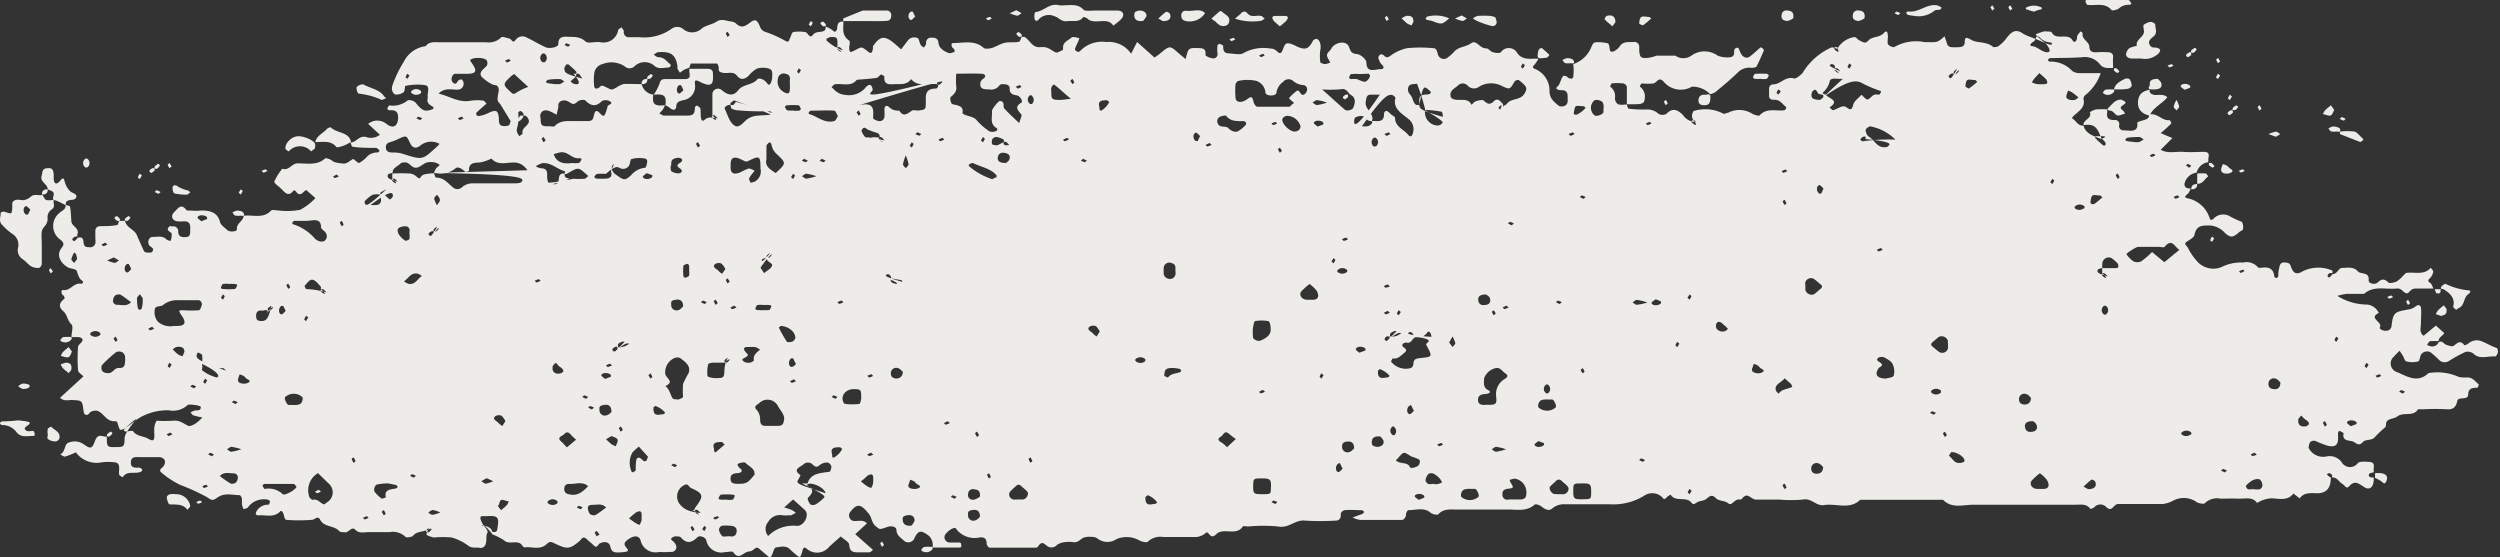 <?xml version="1.0" encoding="UTF-8"?> <svg xmlns="http://www.w3.org/2000/svg" viewBox="0 0 213.68 47.64"><rect x="0" y="0" width="213.68" height="47.64" fill="#333333" stroke="none"/> <defs> <style>.cls-1{fill:#edece8;}</style> </defs> <g id="Слой_2" data-name="Слой 2"> <g id="OBJECTS"> <path class="cls-1" d="M87.32,3.15c.08,0,.19,0,.24,0,.48.28.66.95,1.36.88s.89.27,1.32.45c.14.06.42-.13.62-.22,0,0,0-.15,0-.22,0-.45.46-.59.74-.84.1-.08.44,0,.66.07l-.12.32a6,6,0,0,0-.26.58s0,.12.09.18.19.15.36,0a2.59,2.59,0,0,1,2.22-.76,2.32,2.32,0,0,1,2.13,1l.51-1,1.49,1.33c.16-.12.34-.23.49-.36.82-.68.82-.68,1.58,0l.59.49a5.89,5.89,0,0,1,.18-.65c.15-.36.51-.29.83-.29s.69,0,.69.42c0,.07,0,.19,0,.21a1.43,1.43,0,0,0,.62.25.36.36,0,0,0,.4-.44,3,3,0,0,1,0-.67s.14-.16.17-.14.31.11.32.18c0,.29,0,.62.45.64s1,.15,1.24,0a3.5,3.5,0,0,1,2.34-.41.74.74,0,0,1,.44.13c.24.18.42.51.63-.05s.27-.67,1-.36a2.47,2.47,0,0,0,.63.26c.44.08.63-.07.94-.64,0-.08.25-.19.33-.16.29.09.38.58.3.94a3.69,3.69,0,0,0,0,1.05c0,.06.27.15.41.16a1.5,1.5,0,0,0,.44-.14c-.1-.21-.28-.43-.28-.63s.26-.35.36-.54c.28-.54,1.22-.74,1.48-.24.18.33.12.62.69.69.32,0,.83.45.84.71,0,1,.81.55,1.27.58.24,0,.27-.23,0-.43a1.46,1.46,0,0,1-.26-.58s.06-.12.1-.18.22-.13.36,0,.26.27.55.07a3.79,3.79,0,0,1,1.44-.67,11.46,11.46,0,0,1,2.27,0c.25,0,.3.25.37.47a.52.52,0,0,0,.88.3,3.48,3.48,0,0,0,.53-.48c.36-.42,1-.39,1.45-.72s.73.48,1.28.44c.18,0,.37.28.59.34s.56.09.66,0a.82.82,0,0,1,1.41.08c.47.63,1.16.44,1.81.47a3.29,3.29,0,0,1-.36.53c-.15.14-.17.21,0,.32a2,2,0,0,1,1.3,1.92c0,.63.39.92.8,1.26a.64.64,0,0,0,.49,0c.35-.17.25-.5.26-.78s-.07-.58-.53-.56c-.23,0-.6-.1-.35-.3s.27-.66.52-.93c0,0,.26,0,.33.1s.45.26.51,0a4.48,4.48,0,0,0,0-1.1A2.53,2.53,0,0,0,136,4.06c.1-.22.15-.43.41-.45a3.51,3.51,0,0,1,1,.09c.09,0,.14.23.16.37s0,.47.38.31a1.41,1.41,0,0,0,.53-.47c.29-.39.72-.29,1.13-.32a.42.42,0,0,1,.5.37c0,.14,0,.3,0,.44.07.53.16.6.8.54a3.9,3.9,0,0,0,.67-.18h1.62a1.19,1.19,0,0,0,1.36,0,1.92,1.92,0,0,1,2.26,0,2.17,2.17,0,0,0,.94.14c.3,0,.46-.13.46-.38s0-.43.32-.44c.06,0,.14.23.19.36.19.45.54.62.85.38s.6-.52.91-.78c0,0,.12.06.17.1s.12.14.1.18c-.2.46-.39.91-.62,1.35,0,.08-.28.13-.43.13a1.36,1.36,0,0,0-1.12.34c-.62.61-1.3,1.18-2,1.75a1.31,1.31,0,0,1-.42.16,2.08,2.08,0,0,0-1.56-.64,1.9,1.9,0,0,1-2.37-.38c-.45-.54-.6,0-.9.1a4.61,4.61,0,0,1-1,0c-.07,0-.2.25-.18.27a1.05,1.05,0,0,1,.43.74c0,.64-.06.75-.79.77h-.75c0-.5,0-1,0-1.51a.43.43,0,0,0-.31-.27,4.5,4.5,0,0,0-1,0s-.14.26-.11.28a1,1,0,0,1,.4,1,.65.65,0,0,0,.28.51,1.91,1.91,0,0,0,.72,0c.06.13.1.36.18.37a10.34,10.34,0,0,0,1.47.07,1.41,1.41,0,0,1,1.09.38.71.71,0,0,0,.65,0c.54-.56.95-.37,1.42.08a1.37,1.37,0,0,0,1,.61c.15,0,.08-.06,0-.13a.24.24,0,0,0-.22,0,.17.17,0,0,0,0,.19,1,1,0,0,0,.3.2s.1-.09-.07-.27-.26-.43-.23-.58.1-.36.17-.36a3.36,3.36,0,0,1,2.36.16c.28.19.35,0,.55,0a2.06,2.06,0,0,1,2.05.07c.18.11.59.22.64.16.58-.66,1.37-.37,2.08-.44.07,0,.14-.08.18-.15a.14.14,0,0,0,0-.15c-.31-.21-.47-.61-1-.6s-.44-.33-.44-.62-.08-.66.35-.7c.65,0,1-.72,1.82-.5.16,0,.55-.29.72-.52a5.47,5.47,0,0,1,2.45-2.14c.06,0,.16,0,.48.13.15,0,.08-.06,0-.13a.24.24,0,0,0-.22,0,.15.15,0,0,0,0,.18.9.9,0,0,0,.3.21s.1-.09-.07-.27a2,2,0,0,1,1.47-1c.14,0,.24.19.38.26.45.24.56.31.84,0s.92-.21,1.27-.59.34.08.36.25-.06.48,0,.66.48.32.55.27a3.76,3.76,0,0,1,2.59-.42c1,0,1,.07,1.47-.29l.23-.21c.08.22.15.41.21.61.11.39.46.33.78.33s.71,0,.74-.38c0-.64.22-.42.67-.2s1.28.09,1.77.57c.05,0,.34,0,.44-.09a3.09,3.09,0,0,0,.66-.64c.48-.64.83-.83,1.41-.45.39.26.73.29,1.95.84.67.29.61,0,.47-.06a1.35,1.35,0,0,1-.86-.33c-.46-.52-.41.13-.59.23s-.53.39-.13.42.79.5,1.26.52c.2,0,.4-.14-.15-.78-.81-.62-.84-.75-.81-.77a6.4,6.4,0,0,1,.66-.23.7.7,0,0,1,.25,0c.15,0,.41,0,.45.1.37.69,1.35,0,1.74.63.13.2.26.22.36,0s0-.28.1-.41a2,2,0,0,1,.26-.33c.06.06.18.12.17.16-.12.51.55.71.57,1.14s.24.5.62.49a6.8,6.8,0,0,1,1,0c.27,0,.44.15.41.44s0,.6,0,.9c-.42,0-.83.07-1.13-.32a1.63,1.63,0,0,0-1.5-.6c-.91.07-1.84.05-2.76.08-.06,0-.15.09-.17.15s.09.15.14.15a2.46,2.46,0,0,1,1.92.79,1.1,1.1,0,0,0,.66.19c.58,0,1.15,0,1.78,0a4,4,0,0,1-1.28,1.85.43.43,0,0,0-.19.37c.19.73-.45,1.05-.89,1.48a1.12,1.12,0,0,0-.1.16c.36.17.46.65,1,.63.12.49.46.79,1.52,1.14.49-.2.41-.25-.27-.24-.08,0-.19,0-.23,0a.17.17,0,0,0,0,.19q.31.31.66.6a.24.24,0,0,0,.15,0c.08-.12.14-.23-.31-.6-.38-1-.6-1.25-1.52-1.14-.08-.45.76-.56.53-1.09a1.49,1.49,0,0,1,.55-.25,7.51,7.51,0,0,1,.95,0c0,.39-.23.93.62.91a.35.35,0,0,1,.39.44.36.36,0,0,0,.39.44c.5,0,1.26.26,1.16-.66,0-.06.39-.16.61-.23s.44-.17.38-.45c.71-.21,1.1.56,1.79.47,0,0,.16.25.12.29-.27.28-.57.53-.9.82l1,.42-1,1c.63.36,1.31.13,1.94.18s1.17,0,1.75,0,.39.38.38.66a1.61,1.61,0,0,0,0,.22,1.19,1.19,0,0,0-1,.9,1.21,1.21,0,0,0-1,.81c-.11.27,0,.57.48.54,0,.13-.11.26-.17.38s-.53.35-.12.45a2.5,2.5,0,0,1,1.93,1.73c.06.18.2.14.35,0a1.12,1.12,0,0,1,1.34-.2,7.63,7.63,0,0,0,1,.47c.12,0,.18.37.17.57s-.21.22-.33.32c-.54.48-.73.51-1.21.1a1.89,1.89,0,0,0-1.47-.66c-.67,0-1,.12-1.15.77,0,.24-.42.45-.68.63s0,.33.1.48a5.17,5.17,0,0,0,.87,1.26,1.85,1.85,0,0,0,2.22.32,3.73,3.73,0,0,1,1.64-.29,1.29,1.29,0,0,1,1.31.45s.16,0,.24,0c.7-.12,1.07.12,1.12.76a.25.25,0,0,0,.17.11.24.24,0,0,0,.17-.15c0-.21,0-.43.07-.64.06-.46.19-.57.56-.53s.38.16.47.4c.18.5.42.6.8.45a3,3,0,0,1,2.73-.16s0,.14,0,.31v-.1c-.07,0-.17,0-.22,0s-.37.23-.07.39c0,0,.19-.13.29-.3.42,0,.51-.51.8-.53.47,0,1-.14,1.38.3.25.28,1,0,.91.77,0,.28.55.39.77.18.38-.36.59-.31.93,0,.1.09.47,0,.66-.07a2.32,2.32,0,0,0,.54-.46c.12-.1.23-.28.36-.3.7-.08,1.51.22,2.05-.44.08.12.24.26.21.36a1,1,0,0,1-.29.55c-.33.28.05.34.13.49s.12.25.18.38c-.5,0-1,0-1.51,0s-.53.44-.79.41-.4-.45-.81-.41c-1,.1-2-.27-2.82.46-.51,0-1,0-1.52,0a5.15,5.15,0,0,0-.76.17,4.8,4.8,0,0,0,2.54.74,1.23,1.23,0,0,1,1,.72c-.94.45.37.77.09,1.23-.07.13.26.32.55.29a.44.44,0,0,0,.45-.42c.14-1.13.25-1.19,1.39-1.39a1.35,1.35,0,0,0,.64-.25c.26-.23.45-.12.48.09.06.44,0,.9,0,1.34s-.17.74.23,1.06l1.05-.87.71.63c-.09.27-.55.34-.47.8,0,.06,0,0,0-.1a5.58,5.58,0,0,0-.71,0c-.1,0-.18.16-.25.26s.09.12.16.14a.6.6,0,0,0,.8-.31c.32-.17.4.12.62.21s.55.18.66.1c.32-.25.56-.52.92-.05a.83.83,0,0,0,.34-.15,1.08,1.08,0,0,1,1.15-.18c.42.16.81.41,1.26.56.08,0,.13.26.11.38s-.16.36-.22.35c-.63-.07-1.33.3-1.89-.26a.82.82,0,0,0-.66-.13,12,12,0,0,0-1.41.77.67.67,0,0,1-.87-.11,8.42,8.42,0,0,0-.71-.63.62.62,0,0,0-.82.22c-.1.19-.1.52-.23.56a1.91,1.91,0,0,1-1,0c-.15,0-.21-.33-.32-.5s-.16-.24-.27-.41a6,6,0,0,0-.5.51.77.77,0,0,0,.33,1.33c.87.39,1.73.93,2.64.07a4.47,4.47,0,0,1,2.57.32,2.21,2.21,0,0,0,.73.05c.51,0,.68.36,1,.59,0,0-.08.3-.12.29-.48,0-.78.07-.79.59s-.83.15-.92.51-.21.8-.9.74a19.45,19.45,0,0,0-2,0c-.16,0-.44,0-.47,0-.39.67-1.25.21-1.76.61-.22.18-.61.18-.83.35s-.08.42-.21.58a9.53,9.53,0,0,0-.86.81c-.27.38-.81.17-1.06.46s-.46.2-.73,0-1.09,0-.9-.76c0,0-.19-.14-.31-.18s-.16.09-.17.15,0,.29,0,.44c0,.62-.25.8-.89.66a9.47,9.47,0,0,1-1.07-.42.51.51,0,0,0-.43.11c-.08.17-.18.46-.08.58a1.4,1.4,0,0,0,1.46.65,1.27,1.27,0,0,1,1.3.46.83.83,0,0,0,1.41.09c.17-.15.63-.11.95-.09s.44.15.4.44a3.23,3.23,0,0,0,0,.44c-.14.05-.39.08-.41.16-.06.27.16.31.41.29v.23c-.05.64-.37.89-.84.58s-.77-.57-1.22-.1c-.15.16-.24.2-.36.08a1.79,1.79,0,0,0-.36-.31c-.25-.17-.35-.53-.89-.48h.11c0-.06,0-.15,0-.19s-.26-.33-.44-.06c0,0,.14.17.33.25,0,.87-.33,1.31-1.09,1.35-.57,0-1.19-.12-1.57.44l-.54-.42c-.46.64-1.2.45-1.82.41a2.52,2.52,0,0,0-1.28.4c-.4-.56-1-.35-1.6-.37s-1,0-1.52,0a1.51,1.51,0,0,0-1.36.4c-.06.08-.51,0-.65-.08a1.91,1.91,0,0,0-2.06-.14,2.46,2.46,0,0,1-.88.28c-1.27,0-2.54,0-3.8,0-.43,0-.49.72-1,.28a.69.69,0,0,0-1.05,0,.66.66,0,0,1-.34.13c-.34-.48-.88-.34-1.37-.35-2.87,0-5.75,0-8.62,0-.87,0-1.86.35-2.59-.42l-7.09,0c-.89.88-2.06.28-3.09.45-.68.11-1.06-.63-1.82-.47a11.34,11.34,0,0,1-2,0c-.68,0-1.36,0-2,0-.27,0-.51-.32-.78-.34s-.42.37-.57.34c-.48-.11-.7.59-1,.33s-.81-.18-1.07-.45-.45-.26-.74,0-.58.2-.84.34-.32.29-.55,0c-.44-.49-1.37,0-1.73-.64a1.25,1.25,0,0,0-.35.23c-.15.18-.23.19-.37,0a1.22,1.22,0,0,0-1.55-.14,5,5,0,0,1-2.95.73c-1.27,0-2.54,0-3.81,0a1.55,1.55,0,0,0-1.11.37c-.25.22-.58.08-.86-.14s-.56-.26-.63-.2c-.69.62-1.54.41-2.35.42-1.43,0-2.87,0-4.31,0-.58,0-1.17-.08-1.59.43a.94.94,0,0,1-.64-.15c-.58-.51-1.26-.21-1.9-.23-.06,0-.21.23-.2.35s-.11.48-.36.49c-1.18,0-2.37,0-3.55,0a2.11,2.11,0,0,1-.66-.21l.62-.23a.73.73,0,0,0,.22-.09c.06,0,.14-.11.13-.15s-.1-.15-.17-.15c-.5,0-1-.06-1.49,0a.44.44,0,0,0-.32.28c0,.29,0,.61-.49.61a21.34,21.34,0,0,1-2.53,0c-.88-.12-1.41.69-2.34.5a13.32,13.32,0,0,0-2.53,0c-.17,0-.45-.06-.49,0-.53.84-1.67.07-2.24.64s-.63-.28-.9-.11a1.38,1.38,0,0,1-.85.37c-.93,0-1.86,0-2.79,0a1.57,1.57,0,0,0-1.35.41c-.06.08-.45,0-.66-.09a2.19,2.19,0,0,0-2-.14A1.38,1.38,0,0,1,93.77,46a.81.81,0,0,0-.45-.11,1.69,1.69,0,0,0-.72.07c-.28.14-.45.43-.85.38a2.69,2.69,0,0,0-.75,0,1.41,1.41,0,0,0-.65.23.63.63,0,0,1-.86.09c-.26-.21-.45-.42-.73,0-.05.06-.12.15-.18.15-1.35,0-2.7,0-4,0-.09,0-.24-.22-.25-.34,0-.34-.11-.57-.56-.54a2,2,0,0,1-2-.66c0-.06-.13-.16-.18-.15a1,1,0,0,0-.36.15,2.17,2.17,0,0,0-.36.32.45.45,0,0,0,.33.78c.26,0,.52,0,.76,0s.17.18.21.28-.1.15-.16.15H79.7a1.06,1.06,0,0,0-.53-1.16c-.47-.32-.71-.26-1,.33a.56.56,0,0,1-.92.23c-.28-.26-.62-.45-.63-.9,0-.29-.45-.38-.78-.26-.68.25-.66.2-.91,0-.44-.28-.38-.76-.67-1.12-.67-.85-1-.94-1.62-.12a.49.49,0,0,0,.27.72c.4.06.85-.15,1.19.21l-1,.93L74.62,47c-.1.07-.21.2-.32.21-.34,0-.68,0-1,0-.56,0-.67-.2-.72-.65,0-.23-.42-.43-.72-.71-.34.31-.69.6-1,.9a1.33,1.33,0,0,1-1.93.13c-.29-.21-.31.11-.37.3-.16.51-.17.51-.51.24-.19-.16-.37-.31-.54-.48-.34-.34-.81-.2-1.18-.15-.16,0-.25.46-.38.7,0,.07-.11.11-.17.17L65,47c-.17-.15-.29-.3-.55-.06s-.43.16-.64.25c-.37.15-.7.66-1.14,0-.07-.1-.48,0-.72,0a1.3,1.3,0,0,1-1.58-1c-.08-.29-.57-.46-.76-.27-.5.48-.92.59-1.43,0-.08-.08-.31-.07-.47-.08a.69.69,0,0,0-.21.08c-.2.11-.17.2,0,.32s.44.48.24.75-.43.16-.66.19-.51,0-.76,0a1.31,1.31,0,0,1-1.57-1c-.13-.41-.54-.43-1-.12s-.45.48-.18.79c.12.14.17.25-.07.31a4.4,4.4,0,0,1-.73.06c-.42,0-.52-.17-.61-.52s-.43-.48-.9-.25c-.16.08-.22.48-.53.15-.17-.17-.37-.32-.54-.48s-.33-.29-.54,0a2.22,2.22,0,0,1-.36.32c-.6.47-.87.48-1.73.08-.46-.22-.54-.29-.85,0-.59.53-1.27.17-1.9.27,0,0-.13-.09-.17-.16-.36-.57-1.12,0-1.57-.46a5.48,5.48,0,0,0-1-.5s0-.14-.73-.81c-.6.16.57-.12.74.6a.5.5,0,0,0,.24,0c.07,0,.16-.09.17-.15.19-1.09.17-1.27-1-1.19-.32,0-.68-.13-.19.75.58.65.33.68.31.76-.07.28,0,.58-.1.86a.43.43,0,0,1-.53.33c-.32-.05-.63.06-.94-.17a4.56,4.56,0,0,0-1.43-.71,8.41,8.41,0,0,0-1.51,0,2,2,0,0,1-.65-.23s0-.14.14-.42-.06-.07-.14,0a.18.18,0,0,0,0,.19.28.28,0,0,0,.22,0,1.13,1.13,0,0,0,.23-.26s-.1-.09-.31.06c-.56.2-1,.15-1.28.51-.11.12-.59.18-.65.1a1.54,1.54,0,0,0-1.35-.41c-.59,0-1.18,0-1.77,0-.4,0-.84.15-1.17-.2s-.58.32-.95.21c-.15,0-.37,0-.45-.12-.42-.46-1.28-.31-1.6-.94-.22-.41-.46,0-.71,0a13.55,13.55,0,0,1-2.21,0c-.06,0-.16-.23-.18-.36s-.16-.53-.33-.35c-.56.57-1.26.26-1.89.33-.06,0-.19-.07-.19-.1a.52.52,0,0,1,.11-.32,1.11,1.11,0,0,1,1-.49.75.75,0,0,0,.11-.31s-.11-.1-.18-.12a1.68,1.68,0,0,0-1.72.67c-.08.08-.24.09-.36.14a1.9,1.9,0,0,1-.14-.4c0-.14,0-.3,0-.44s-.12-.36-.2-.36c-.63,0-1.28-.23-1.89.2-.41.29-.48.26-.85,0a17.72,17.72,0,0,0-2.3-1.06,7.16,7.16,0,0,1-1.56-1c-.44-.32,0-.43.12-.65.26-.42,0-.74-.44-.74H11.92c-.33,0-.69-.05-.73.38s.16.54.58.52A.45.45,0,0,1,12,40a.38.38,0,0,1,.17.16s-.06.13-.12.16c-.49.23-1.22-.14-1.56.48-.1-.08-.27-.13-.3-.22a1.35,1.35,0,0,1,0-.45c0-.29,0-.61-.45-.62a4.25,4.25,0,0,0-1,0,2.21,2.21,0,0,1-2.26-.85,6.39,6.39,0,0,1-.93.37c-.1,0-.27-.12-.4-.19.47-.24.33-.87.7-1A1.34,1.34,0,0,1,7.19,38c.58.4.68.35.94-.34s.67-.28,1-.35c0,.92,0,.92.89.9.56,0,.61-.08.63-.68,0-.23,0-.45.89-1.57.3-.37-.31.14-.88.69-.16.16,0,.27.25.22s.44-.07.48,0c.29.42.84.39,1.24.61s.53.23.56-.13-.12-.88.2-1.39a11,11,0,0,0,1.4,0c.56-.07.89.25,1.31.44.14.06.45-.1.63-.21a4.12,4.12,0,0,0,.57-.51,5.28,5.28,0,0,1-.73-.17c-.12,0-.19-.17-.29-.25a1.27,1.27,0,0,1,.42-.18c.25,0,.48,0,.46-.29,0-.07-.26-.14-.41-.16s-.64-.1-.73,0a1.81,1.81,0,0,1-1.58.44,4.71,4.71,0,0,0-2.9.89c-1,.85-1.25.83-1.31.73a3.72,3.72,0,0,1-.2-.59A.22.22,0,0,0,9.88,36c-.82.08-1-.74-1.61-.9a1,1,0,0,0-.47.08c-.19.06-.23.41-.53.24-.1-.05-.12-.25-.14-.38-.11-.82-.11-.81-1-.85-.32,0-.67.12-1-.19l2-1.83c-.16-.17-.44-.33-.46-.51a13.49,13.49,0,0,1,0-2c0-.19.3-.34.37-.53s-.14-.32-.39-.32H6.11c0-.37.18-.89,0-1.08-.36-.34-.35-.81-.68-1.11-.49-.43-.35-.75.09-1.1,0,0,0-.23-.14-.29s-.19-.46,0-.44c.66.09.89-.64,1.55-.54.19,0,.23-.18.05-.29s-.32-.47-.4-.75S6,23,5.77,22.83c-.6-.35-.92-1-.59-1.51.22-.34.41-.47,0-.82a1.42,1.42,0,0,1-.12-2.28c.2-.21.6-.31.54-.69.14,0,.38.08.39.14.07.41.08.83.11,1.25s.71.59.52,1.09a.92.92,0,0,0,0,.31s0-.05,0-.09a.26.26,0,0,0-.21,0c-.17.1-.38.23-.07.39,0,0,.19-.13.29-.29.47-.14.48.14.52.44s.17.36.48.36a.46.46,0,0,0,.52-.32,1.55,1.55,0,0,0,0-.43v-.65c0-.26.16-.39.44-.4.47,0,.95,0,1.43-.1.07,0,.11-.23.16-.35h.51c.09.57.79.72,1,1.2s.39.9.6,1.35a.28.28,0,0,0,.18.14,1.32,1.32,0,0,0,.49,0,.32.32,0,0,0,.12-.3c-.07-.13-.27-.2-.34-.33-.16-.28,0-.7.32-.69s.84-.14,1.17.21c.07.08.23.1.35.14a1.84,1.84,0,0,0,.1-.6c0-.12-.25-.2-.32-.33s.05-.22.11-.31.16,0,.24,0a.41.41,0,0,1,.52.35c0,.31.06.57.54.56s.5-.13.49-.83c0-.36-.15-.55-.58-.52a4.13,4.13,0,0,1-.5,0c-.46-.05-.63-.46-.29-.79s.6-.8,1.07-.14c.41,0,.83.06,1.25,0,.86,0,1.4.22,1.6,1,.07.26.39.46.61.67s.86.14.83-.07c-.06-.52.58-.7.57-1.15.79-.1,1.68.28,2.35-.44.1-.11.49,0,.74,0a5.93,5.93,0,0,0,1.75-.07,5,5,0,0,0,1.3-1l-.79-.69c-.28.14-.5.67-.89.11a.34.34,0,0,0-.17-.09c-.46.64-.77.17-1.08-.13s-.62-.47-.58-.62a4.69,4.69,0,0,1,.68-1.09c.59.2.78-.46,1.32-.46.8,0,1.66.2,2.34-.42.07-.06.48.08.63.22s.6.19.92.22.56-.25.84-.39c.07,0,.43.38.51.34a2.52,2.52,0,0,0,.72-.58,1.27,1.27,0,0,1,.87-.32c.07,0,.12-.1.18-.15-.11-.09-.21-.24-.33-.24-.66,0-1.33,0-2-.1-.07,0-.12-.24-.18-.36.51,0,.7-.59,1.31-.48a1.25,1.25,0,0,0,1.21-.18l-1-.93a1.22,1.22,0,0,1,1.56,0c.64.5,1,.1,1-.56,0-.5-.25-.65-.76-.6-.06,0-.18-.11-.17-.14s.13-.29.18-.28a2,2,0,0,0,1.59-.45.88.88,0,0,1,.63.19c.57.7.78.82,1.38.62.25-.08.23-.19,0-.32a.71.71,0,0,1-.32-.32c-.06-.14,0-.3,0-.45-.06-.35.24-.89-.21-1a4.85,4.85,0,0,0-1.69.06c-.09,0,0,.44-.2.57a1.06,1.06,0,0,1-.65.17c-.1,0-.24-.18-.28-.31a.73.73,0,0,1,0-.44,10.15,10.15,0,0,1,1-2.08,2.4,2.4,0,0,1,1.85-1.3c.27-.38.68-.35,1.11-.34,1.35,0,2.7,0,4.05,0a1.53,1.53,0,0,0,1.33-.44c.06-.06.44.07.67.13s.25.45.53.12A.7.7,0,0,1,45,3.2c.56.26,1.08.59,1.64.84.33.15,1.07,0,1.08-.26,0-.46.18-.67.73-.64s1.11-.05,1.6.41c.2.19.81,0,1.23.05a1.27,1.27,0,0,0,1.55-1c0-.1.19-.18.29-.27.07.12.2.24.2.36a.42.42,0,0,0,.36.49c.33,0,.68,0,1,0a4,4,0,0,0,2.71-.71.81.81,0,0,1,1.06.06A1.19,1.19,0,0,0,60,2.42c.35-.27.86-.31,1.26-.58s.81-.05,1.23,0A.7.7,0,0,1,62.9,2c.47.46.81.24,1.24-.09s.6-.17.82.37a.7.7,0,0,0,.43.44,9.4,9.4,0,0,1,1.68.74c.41.25.36-.05.45-.2s.15-.49.29-.52a3,3,0,0,1,1,0c.25,0,.36.65.69.22s1.12,0,1.07-.69a2.46,2.46,0,0,1,.58.31c.16.16.24.18.36,0s-.08-.78.58-.74c0,.57-.17,1.18.49,1.63.12.08,0,.43,0,.65.05.4.06.4.56.14s.5-.26.86,0,.49.47.61-.08c0-.07,0-.16,0-.22.61-.9,1-.95,1.88-.21l.53.47.54-.71a.7.7,0,0,1,.86-.26c.15.07.15.37.26.56s.19.17.29.26c.07-.13.2-.25.19-.37a.41.41,0,0,1,.38-.48c.34,0,.63,0,.67.44s.46.74.94.89c.12,0,.29-.07.44-.11,0-.11,0-.25-.12-.31s-.25-.45,0-.45c.88,0,1.83-.28,2.6.41.12.12.51.07.74,0s.69-.34,1.06-.43.83,0,1.23-.09C87.21,3.5,87.26,3.28,87.32,3.15Zm92.83,20.48a1.18,1.18,0,0,0-.25-.25.2.2,0,0,0-.21,0,.17.17,0,0,0,0,.19,1,1,0,0,0,.3.2s.1-.09-.31-.4v-.45h1.2c.07,0,.18-.07.18-.11a.45.45,0,0,0-.07-.3,3.16,3.16,0,0,0-.51-.45.55.55,0,0,0-.79.44,2,2,0,0,0,0,.42c-.14,0-.38.08-.4.15C179.21,23.34,179.44,23.39,180.15,23.63ZM37.37,19.36a1.58,1.58,0,0,0-.29.22.17.17,0,0,0,0,.19.26.26,0,0,0,.21,0,.85.85,0,0,0,.23-.27s-.09-.09-.45.48c0-.07,0-.16,0-.2a.26.26,0,0,0-.21,0c-.17.1-.38.23-.07.39C36.82,20.19,37,20.05,37.37,19.36ZM34,15.54a2,2,0,0,0-.25-.25.26.26,0,0,0-.21,0,.17.17,0,0,0,0,.19,1,1,0,0,0,.3.2s.1-.08-.31-.4v-.45a14.77,14.77,0,0,1,1.49,0,1,1,0,0,1,.6.28c.17.16.24.19.36,0,.26-.39.7-.3,9.1-.56a.86.86,0,0,0-.17-.21,1.29,1.29,0,0,0-.81-.44c-.7-.07-1.52.32-2.1-.35a3.44,3.44,0,0,1-1,.34c-.62,0-.95.13-.91.72a.64.64,0,0,1-.33.08c-.23-.24-.62-.5-.83-.3a2,2,0,0,1-1.59.42h-.25c.06.13.12.37.18.37.67,0,1,.47,1.4.8a.59.59,0,0,0,.85,0,1.34,1.34,0,0,1,.87-.31c1.18,0,2.36,0,3.53,0,.23,0,.57,0,.67-.14.22-.28.32-.63-7.5-.75a2.48,2.48,0,0,1,.17-.37c.09-.11.22-.2.33-.31a1.35,1.35,0,0,0-.39-.21,1.74,1.74,0,0,0-.72,0c-.28.09-.5.33-.78.42-.47.15-.64-.37-1-.43-.14,0-.37,0-.44.07-.24.27-.72.38-.7.82-.14.05-.38.08-.4.15C33.05,15.25,33.27,15.3,34,15.54Zm133.3-9.66a1.58,1.58,0,0,0-.29.22.17.17,0,0,0,0,.19.28.28,0,0,0,.22,0,1,1,0,0,0,.23-.27s-.1-.09-.46.48c0-.07,0-.16,0-.2a.28.28,0,0,0-.22,0c-.17.1-.37.23-.07.39C166.74,6.71,166.89,6.56,167.29,5.88Zm-10,.23a2,2,0,0,0-.24-.26.28.28,0,0,0-.22,0,.17.17,0,0,0,0,.19,1.08,1.08,0,0,0,.3.21s.1-.09-.53-.4h.22c0-.07,0-.16,0-.2s-.26-.33-.44-.06C156.37,5.62,156.54,5.76,157.31,6.11ZM53.39,29.21a.58.58,0,0,0-.23,0c-.13.06-.32.14-.34.23-.07.42.31.2.46.19s.33-.15.5-.24c-.13-.06-.26-.13-1,.46,0-.07,0-.16,0-.19a.22.22,0,0,0-.22,0c-.16.1-.37.23-.07.39C52.55,30.08,52.7,29.93,53.39,29.21Zm66-.9a.63.63,0,0,0-.24,0c-.12.06-.32.14-.33.24-.08.41.31.19.45.18s.34-.15.5-.24c-.13-.06-.25-.13-1,.46v-.2c-.07,0-.17,0-.22,0s-.38.23-.07.39C118.53,29.18,118.68,29,119.37,28.31ZM75.92,23.82c.08,0,.18,0,.22,0a.16.16,0,0,0,0-.19c-.11-.15-.26-.33-.44-.06,0,0,.15.17,1.42.52,0,0,0-.13-.08-.14-.21-.05-.44-.07-.65-.12s-.32,0-.24.21a.33.33,0,0,0,.16.15C76.65,24.33,77.07,24.28,75.92,23.82ZM86.26,12.4a1.54,1.54,0,0,0-.25-.26.26.26,0,0,0-.21,0,.17.17,0,0,0,0,.19,1.08,1.08,0,0,0,.3.21s.1-.09-1.09,0c.27-.14.53-.26.78-.4a.23.23,0,0,0,0-.2,1.72,1.72,0,0,0-.59-.23c-.33,0-.49.22-.41.58C84.81,12.39,85,12.47,86.26,12.4ZM49.77,6.72a2.94,2.94,0,0,0-.29-.42s-.15,0-.23,0c.06.35-.33.43-.47.66a.63.63,0,0,0,.31.22c.41.08.63-.06-.07-.88.07,0,.18,0,.22,0a.18.18,0,0,0,0-.2q-.31-.31-.66-.6s-.15,0-.16,0-.18.23-.18.34C48.25,6.25,48.33,6.3,49.77,6.72ZM72.05,4.31a1.54,1.54,0,0,0-.25-.26.22.22,0,0,0-.21,0,.15.15,0,0,0,0,.18.9.9,0,0,0,.3.21s.1-.09-.61-.4h.3V3.84c0-.61,0-.68-.55-.68a1,1,0,0,0-.39.16s0,.11,0,.14A4.05,4.05,0,0,0,72.05,4.31ZM27.9,25a1.54,1.54,0,0,0-.25-.26.22.22,0,0,0-.21,0,.15.15,0,0,0,0,.18.81.81,0,0,0,.3.21s.1-.09-.31-.4c0-.08,0-.18,0-.22-.22-.22-.44-.55-.71-.6s-.48.32-.69.52c0,0,.09.28.15.28A6.46,6.46,0,0,1,27.9,25Zm-5,1.78c0-.45-.32-.21-.48-.23-.41-.06-.55.17-.53.5s.16.37.43.39c.45,0,.62-.17.88-1.32a1.58,1.58,0,0,0-.29.22.17.17,0,0,0,0,.19.26.26,0,0,0,.21,0,.94.94,0,0,0,.23-.26S23.22,26.15,22.86,26.76ZM75.6,12a2,2,0,0,0-.24-.26.28.28,0,0,0-.22,0,.19.19,0,0,0,0,.19,1.08,1.08,0,0,0,.3.21s.1-.09-1-.4a2.57,2.57,0,0,1,.48,0c.25.05.33,0,.24-.21a.35.35,0,0,0-.16-.16,7.22,7.22,0,0,1-.82-.29c-.19-.11-.32-.3-.51,0a.2.2,0,0,0,0,.2,1.31,1.31,0,0,0,.32.47C74,11.74,74.25,11.69,75.6,12ZM65,22.88l.31.47c.24-.21.6-.39.68-.64s-.53-.33-.45-.69c-.14.05-.37.08-.41.17s-.09.41.71-.58a1.58,1.58,0,0,0-.29.22.15.15,0,0,0,0,.18.22.22,0,0,0,.21,0,.85.85,0,0,0,.23-.27S65.85,21.66,65,22.88Zm-20.49-13c.07,0,.18,0,.22,0a.21.21,0,0,0,0-.19c-.12-.14-.26-.33-.44-.06A3.17,3.17,0,0,1,44.18,11a1.2,1.2,0,0,0,0,.27,2.64,2.64,0,0,0,.2.37c.1-.08.31-.18.29-.24-.15-.51.66-.67.52-1.16a.63.63,0,0,0-.26-.34c-.23-.11-.18.07-.27.2C44.44,10.4,44,10.6,44.46,9.89Zm-12.8,7.64a2.13,2.13,0,0,0,.51,0,.39.39,0,0,0,.34-.46c0-.14,0-.41,0-.41a1.42,1.42,0,0,0-.71,0,2.5,2.5,0,0,0-.69.57s0,.25.12.28.31,0,1.76-1.33c-.1.06-.3.15-.47.26s0,.13,0,.2c.4-.05.5.29.76.42a.58.58,0,0,0,.25-.28C33.59,16.41,33.43,16.21,31.66,17.53ZM17.05,31a.58.58,0,0,0,.23,0,3.32,3.32,0,0,0,0-.63c0-.09-.18-.16-.29-.22s-.14.08-.16.14c-.1.27-.09.53,2.5,1.39-.13-.11-.19-.21-.25-.21-.57,0-1.14.06-1.56-.46-.12-.15-.3,0-.24.21s-.06.38,0,.43a3.31,3.31,0,0,0,1.2.6C18.73,32.29,19,31.9,17.05,31ZM121.83,9.44a16.28,16.28,0,0,0-.72-2.29c-.23.06-.53,0-.67.18s-.15.49.08.75.22.52.38.75.28.11.42.16a1.62,1.62,0,0,0,0-.22c-.06-.43.05-.71.64-.69.15,0,.55-.1.18-.38s-.51-.62-.82,1.29c0,.31.15.46,2,1,0-.09,0-.43-.14-.45a10.74,10.74,0,0,0-1.39-.15v.22a1.13,1.13,0,0,0,1.11,1.12.53.53,0,0,0,.37-.2C123.38,10.47,123.34,10.3,121.83,9.44ZM61.94,31c-.33,0-.66,0-1,0-.15,0-.4.07-.41.13a2.94,2.94,0,0,0-.06,1c0,.09.4.18.62.19.75,0,.81,0,.83-.69a2.2,2.2,0,0,1,.3-1.06,1.67,1.67,0,0,0-.29.21s0,.13,0,.2.18,0,.22,0a.82.82,0,0,0,.23-.26S62.29,30.65,61.94,31ZM49,15.28a6.89,6.89,0,0,0,.94,0c.12,0,.23-.15.35-.23l-.18-.16c-.69-.62-.68-.6-1.6-.07-.13.08-.32,0-.23.24a.28.28,0,0,0,.18.16c.23,0,.48.06-1.23.52a1.13,1.13,0,0,0,.26,0c.5-.13,0-1,.79-.9,0-.07,0-.21,0-.21-.68-.16-1.16-.77-1.94-.68a2.12,2.12,0,0,0-.55.26,1.24,1.24,0,0,0,.42.17c.43,0,.56.19.56.54a1.71,1.71,0,0,0,.07.64C46.83,15.64,47.05,15.67,49,15.28Zm64-7.64c.85.75,1.42,1.29,2,1.78a.74.74,0,0,0,.63-.14c.18-.39.32-.89-.16-1.16-.28-.16-.35-.61-.88-.49A10.37,10.37,0,0,1,112.94,7.64Zm49,4.29a4.12,4.12,0,0,0-2.15-1.13c-.08,0-.27.13-.36.23s.05.54.24.65c.52.29.71,1.05,1.55.88.07,0,.12-.1.18-.15s.35-.31-2-.52c0-.07,0-.16,0-.2a.26.26,0,0,0-.21,0c-.17.11-.38.23-.07.39A15.94,15.94,0,0,1,161.9,11.93ZM52.51,14c-.1.09-.18.14-.21.2a.69.69,0,0,0,.25.66c.81.58.83.6,1.38.13a1.77,1.77,0,0,1,1.21-.65c.07,0,.18-.36.18-.56s-.2-.24-.33-.25a2.56,2.56,0,0,0-1,.06c-.13,0-.11.38-.22.56a.59.59,0,0,1-.81.2c-.19-.08-.33-.23-1.17.51a5.84,5.84,0,0,0-.73,0c-.11,0-.2.16-.27.26a.32.32,0,0,0,.16.14,5.91,5.91,0,0,0,.94,0c.13,0,.34-.13.35-.23C52.36,14.61,52,14.94,52.51,14ZM70.57,42.16c-.09-.38-.72-.76-1.27-.82-.26,0-.41.1-.24.21.6.36.34.63,0,1-.08.09.08.4.2.56a.52.52,0,0,0,.46,0,3.39,3.39,0,0,0,.72-.58c.09-.09.08-.26-1.9-1.21.17,0,.46,0,.48,0,.27-.88,1.1-.88,1.88-1,.08,0,.13-.24.16-.37s-.14-.42-.39-.42a1.09,1.09,0,0,0-.62.23c-.25.23-.38.11-.54,0a.57.57,0,0,0-.83-.08c-.25.24-1,.44-.26.93,0,0-.09.2-.14.3C68,41.33,68,41.33,70.57,42.16ZM66,9.66c-.06-.05-.12-.14-.18-.14-.91,0-1.82,0-2.73-.09-.22,0-.6-.12-.61-.22s0-.32-.28-.21-.28.26-.24.33c.24.5.4,1.14.83,1.41s.78-.38,1.17-.61a1.82,1.82,0,0,1,.64-.23c.4-.05.81-.05,1.22-.08.07,0,.12-.1-3.08-1.24a1.58,1.58,0,0,0-.29.22.17.17,0,0,0,0,.18s.16,0,.21,0a1,1,0,0,0,.23-.27S62.8,8.63,66,9.66ZM59.87,43.85a1.18,1.18,0,0,0-.25-.25.2.2,0,0,0-.21,0,.17.17,0,0,0,0,.19,1,1,0,0,0,.3.2s.1-.09-.58-.41c.27.08.21-.08.3-.2.75-1,.72-1.18-.39-1.68-.17-.08-.2-.4-.53-.25a1.08,1.08,0,0,0-.39,1.67C58.38,43.4,58.65,43.72,59.87,43.85Zm60.71-15.09c.08,0,.19,0,.22,0a.17.17,0,0,0,0-.18c-.12-.15-.27-.34-.45-.07,0,0,.15.17,2,.28a1.34,1.34,0,0,0-.07-.29c-.11-.2-.23-.21-.35,0a.93.93,0,0,1-.87.32c-.37,0-.38.63-.9.45,0,0-.14.05-.21.08s-.16.19,0,.32.39.25.09.48-.55.57-1,.48c0,0-.17.23-.13.29a1.59,1.59,0,0,0,1.7.53.46.46,0,0,0,.2-.36c0-.41.26-.45.63-.49,1-.1,1-.12.53-1-.08-.15-.12-.19.06-.33S122.27,28.9,120.58,28.76ZM117.94,8.09h-.76c-.35,0-.39.19-.45.65-.08.62.78,1,.53,1.6h.25c.49.05.8-.05.78-.58,0-.14.13-.46.44-.14s.51.32.51.47c0,.73.71.95,1.09,1.4.14.17.26.22.35.08a1.09,1.09,0,0,0-.27-1.38c-.59-.49-1.39-.9-1.14-1.82,0-.07-.2-.25-.32-.26-.33,0-.67,0-2.54,2.68a1.91,1.91,0,0,0,.48,0,.66.66,0,0,0,.36-.23c.11-.2,0-.2-.23-.24s-.32-.33-.52-.39a1,1,0,0,0-.65.11c-.09.05-.11.25-.11.38C115.76,10.8,116.09,10.8,117.94,8.09Zm39.57-1.35h-.25c-.32,0-.82-.11-.87.21a1.75,1.75,0,0,1-.55.92c-.15.17.17.18.21.23.24.31,1.25.5.32,1.08.1.08.24.25.31.24.35-.1.73-.4,1-.32s.55.57.72-.15c.07-.31.46-.57.7-.85.18.15.4.43.53.4.28-.07.38-.47.8-.42.07,0,.2,0,.23,0a.78.78,0,0,0,.12-.29,11.3,11.3,0,0,1-1.47-.6c-.56-.35-1.13-.52-3.48,1.12.11-.34-.32-.17-.43-.33s-.2-.48-.47-.18a.55.55,0,0,0-.05.55c.09.13.39.18.6.19S155.71,8.38,157.51,6.74Zm-29.11,2c.08.47.32.22.44.08.36-.42,1.09-.26,1.42-.76.18-.29.3-.5.06-.77a3,3,0,0,0-.54-.46.43.43,0,0,0-.33.14c-.39.67-.39.69-1,.42a2,2,0,0,0-2,0,.72.72,0,0,1-1-.07.58.58,0,0,0-.85,0c-.27.24-.7.42-.62.87a.33.33,0,0,0,.08.19c.48.39,1.38-.17,1.71.58.12-.1.22-.25.36-.3s.55-.16.66-.08c.32.27.52.46.92.05.22-.23.59-.13.83.55,0-.07,0-.16,0-.19a.24.24,0,0,0-.22,0c-.17.1-.37.23-.07.39C128.17,9.41,128.32,9.26,128.4,8.75ZM54.84,7.19a1.18,1.18,0,0,0,1,.9c-.12.82.1,1,1,.9a2.69,2.69,0,0,1-.19.38,3,3,0,0,1-.3.32c.14.06.27.19.41.19.67,0,1.34,0,2,0s.6-.35.64-.71c0-.06.16-.16.17-.15s.27.15.29.25c.05.29,0,.59.07.87s.2.18.36.05.39-.22,1.06-.06a1.43,1.43,0,0,0-.24-.25.22.22,0,0,0-.22,0,.18.18,0,0,0,0,.19,1,1,0,0,0,.3.2s.1-.09-.3-.4c0-.59,0-1.18,0-1.78a.48.48,0,0,1,.81-.38c.55.46,1,.52,1.4,0s1.18-.42,1.61-.91c.17-.2.62,0,.82.27s.26.19.36,0A1.48,1.48,0,0,0,66,6.61c0-.28.09-.64-.29-.75a1.81,1.81,0,0,0-1,0,2.44,2.44,0,0,0-.72.61c-.34.32-.69.4-1,0s-.76-.18-1.15-.24-.43-.16-.41-.44c0-.12-.1-.36-.16-.36-.73,0-1.46,0-2.19,0-.06,0-.12.24-.17.37a2.73,2.73,0,0,0-.43.16,2.36,2.36,0,0,0-.36.26,2.32,2.32,0,0,1-.22-.36c0-.07,0-.15,0-.23-.15-.95-.56-1.25-1.63-1.17-.14,0-.27.14-.4.21.13.08.27.22.4.22.52,0,.69.36,1,.58,0,0,.08.11.06.15s-.12.15-.17.15c-.4,0-.83.17-1.19-.11a1.25,1.25,0,0,0-1.73,0,.61.61,0,0,1-.86,0,2.05,2.05,0,0,0-1.86-.19.93.93,0,0,0-.73.82,4.56,4.56,0,0,0,0,1.11c.07.28.35.17.51,0s.36,0,.54.07c.45.24.45.23.86,0a2.26,2.26,0,0,1,.61-.29C53.82,7.16,54.33,7.19,54.84,7.19ZM73.4,9c1.25-.3,1.27.29,1.23.93,0,.07,0,.18,0,.21a1.18,1.18,0,0,0,.41.19.42.42,0,0,0,.55-.29,3.75,3.75,0,0,0,0-.67c0-.31.19-.41.39-.23a1.06,1.06,0,0,0,.88.31c.37.61.72.24,1.1,0,.12-.07.33,0,.5,0,.65-.08.66-.08.67-.65S79,7.57,80,7.57c.06,0,.14-.09.17-.15a.42.42,0,0,0,0-.22c-.78-.11-1.68.29-2.3-.44-.38.56-1,.4-1.57.44s-.75-.16-.71-.64c0-.06-.24-.21-.3-.19s-.23.27-.37.29c-.56.08-1.12.11-1.69.16-.48.63-1.22.29-1.84.38-.12,0-.21.16-.32.25l.18.16a1.44,1.44,0,0,0,1,.5,1.85,1.85,0,0,0,1.74-.63c0-.06.12-.1.17-.16s.26-.13.35.07.11.33,0,.42c-.3.34-.65.65,5.9-1a1.3,1.3,0,0,0-.29.22.17.17,0,0,0,0,.19.26.26,0,0,0,.21,0,.85.85,0,0,0,.23-.27S80.56,6.83,73.4,9Zm8.33-2.7a7.25,7.25,0,0,0,0,1.07c.08.43-.18.69-.5.94,0,0,0,.15,0,.22s.08.35.17.37c.46.12,1,.13.86.78.35.3.92.21,1.24.62a5.14,5.14,0,0,0,1.08.93.74.74,0,0,0,.48,0c.22-.07.24-.21.09-.3-.6-.38-.3-1-.37-1.44,0-.16.55-.87.69-.86.48.06.21.46.37.64.36.41.77.77,1.27,1.25.1-.36.27-.63.18-.74-.29-.37-.61-.64,0-1,.18-.1-.09-.59-.39-.63S86.28,8,86.3,7.6s-.36-.41-.7-.4a.26.26,0,0,0-.19.12.86.86,0,0,1-.86.32c-.24,0-.55,0-.68-.16s-.14-.54.16-.74.17-.41-.07-.43C83.29,6.26,82.62,6.3,81.73,6.3ZM37.48,8c1,.23,1.75.82,2.81.6a3.79,3.79,0,0,1,1,0c.11,0,.2.16.29.26L41.42,9c-.24.21-.48.42-.71.64,0,0,0,.11,0,.15s.13.14.18.13a2.52,2.52,0,0,0,.68-.18c.83-.41,1-.36,1.07.38,0,.21,0,.48.17.6a1,1,0,0,0,.66,0c.09,0,.12-.23.18-.36l-.89-1.46c-.29-.31-.28-.31-.13-1.16a.51.51,0,0,0-.12-.39c-.09-.09-.31-.07-.43-.14a3.18,3.18,0,0,1-.93-.67c-.26-.39.22-.64.46-.93a.47.47,0,0,0,0-.43c-.13-.25-1-.31-1.35-.11-.16.1,0,.17.06.32.51.69.39.92-.45.92-.33,0-.67,0-1,0-.11,0-.23.2-.26.33a.44.44,0,0,0,.09.4c.31.31.36-.1.52-.19s.26-.1.36.09a.51.51,0,0,1-.33.71C38.7,7.73,38.08,7.41,37.48,8Zm73.17.84c-.17-.16-.5-.42-.47-.46a4.22,4.22,0,0,1,.69-.64s.12,0,.18.07.23.5.52.18.13-.69-.17-.72a1.43,1.43,0,0,1-.86-.34.59.59,0,0,0-.86.06,1.37,1.37,0,0,0-.58.92c0,.34-.93.33-.94,0a1.14,1.14,0,0,0-.79-1,3.52,3.52,0,0,0-1.49,0c-.1,0-.27.19-.28.3a7,7,0,0,0,0,1.12c0,.4.45.51.92.2.3-.2.48-.42.61.1,0,.18.2.48.32.49.92,0,1.85,0,2.78,0C110.36,9,110.49,8.86,110.65,8.79ZM46.21,10.15c0,.58.1.66.69.64.17,0,.43.06.5,0,.5-.55,1.18-.43,1.83-.44h1c.48,0,.47-.25.55-.56.15-.58.41-.18.61,0s.26.12.35-.08a3.94,3.94,0,0,0,.19-.61c0-.16.59-.21.17-.46a.75.75,0,0,0-.66,0c-.55.57-1,.37-1.44-.08a.77.77,0,0,0-.65.13c-.31.32-.45.19-.75,0s-.82-.14-.88.27c0,.08,0,.16,0,.23l-.15.62A5.61,5.61,0,0,0,47,9.51c-.48-.2-.81,0-.83.42A1.62,1.62,0,0,0,46.21,10.15ZM14.87,27.86a2.09,2.09,0,0,0,.25,0c.69,0,.82-.27.44-.84s-.27-.49.16-.5a8.8,8.8,0,0,0,1.26,0c.13,0,.25-.33.28-.52a.41.41,0,0,0-.24-.34c-.59,0-1.18,0-1.77,0a1.9,1.9,0,0,0-1.34.43c-.19.14-.68,0-.69.42a1.25,1.25,0,0,0,.29,1A1.63,1.63,0,0,0,14.87,27.86ZM58,34.15c.14-.07.37-.14.38-.23a8,8,0,0,1,0-1.1,10.43,10.43,0,0,1,.48-.94c.21-.6-.28-.95-.73-1.28a.63.63,0,0,0-.47,0A1.31,1.31,0,0,0,56.87,32c.08.33.81.63,0,1,.38.28.4.73.64,1.07C57.6,34.14,57.84,34.13,58,34.15Zm9.79,8.54-.24.21-.52.47c.21.07.43.13.64.22a2.16,2.16,0,0,1,.35.24c-.13.07-.26.15-.4.21a1,1,0,0,1-.24,0,2.08,2.08,0,0,1-.5,0,1.16,1.16,0,0,0-1.22.57.91.91,0,0,0,0,1.2A3,3,0,0,1,68,44.94c.08,0,.17,0,.25,0,.6-.15.93-1,.53-1.36ZM37.57,12.3a1.46,1.46,0,0,0-1.63.13c-.41.33-.7.21-.9-.22-.3-.65-.31-.65-1-.33a3.54,3.54,0,0,1-.64.25c-.26.07-.41.17-.42.44,0,.42.28.46.64.47a2.45,2.45,0,0,1,.72.08c1.73.55,1.73.56,2.76-.36A4.93,4.93,0,0,0,37.57,12.3Zm148.71,9.05c-.39-.19-.62-1.05-1.27-.25-.06.08-.32,0-.49,0h-1.77c-.17,0-1,.54-1,.62a2.21,2.21,0,0,0,.6.62.8.8,0,0,0,.66,0,6.82,6.82,0,0,0,.93-.8l1.05.87ZM66,36.4h.49c.4,0,.47-.17.53-.55s-.32-.77-.52-1.13a1,1,0,0,0-1.6-.27c-.18.16-.57.28-.18.63a1.28,1.28,0,0,1,.25.78c0,.32.08.57.53.54Zm61.06-1.8c.76,0,.9,0,.82-.71a1.5,1.5,0,0,1,.77-1.52c.22-.15.27-.3,0-.47s-.38-.5-.8-.44a1.38,1.38,0,0,0-1,.87c0,.35-.12.75.32,1,.23.12.24.23,0,.31s-.32,0-.47.08a.42.42,0,0,0-.37.47c0,.27.15.39.43.42ZM27.18,40.44a1.69,1.69,0,0,0-.75,2c0,.1.23.29.3.28.48-.11.65.34,1,.39,0,0,.11-.1.18-.15a1,1,0,0,0,.13-1.68ZM65,14.4c0-1.06-.07-1.13-1-.66-.29.15-.36,0-.55-.06-.66-.36-1-.24-1,.33a1.62,1.62,0,0,0,0,.22c-.05.61.3.75.91.46A3.87,3.87,0,0,1,64,14.4c.12,0,.28.08.42.15s0,.11,0,.15a2.66,2.66,0,0,0-.38.52c-.05.11.06.26.11.4a2,2,0,0,0,.35-.09A1,1,0,0,0,65,14.4ZM26.16,18.88h-1A.31.31,0,0,0,25,19a.18.18,0,0,0,0,.15,4.12,4.12,0,0,1,1.94,1.27c.31.26.67.31.86.11s.19-.53-.08-.77c-.12-.1-.28-.23-.28-.34,0-.52-.27-.64-.77-.59A4.34,4.34,0,0,1,26.16,18.88ZM129.42,42.69h.49c.43,0,.55-.19.55-.52a1.17,1.17,0,0,0-1-1.26c-.12,0-.29.07-.43.11a1.09,1.09,0,0,0,.14.31c.2.33.22.39-.25.44s-.53.27-.5.58a.4.4,0,0,0,.49.35A4.17,4.17,0,0,1,129.42,42.69ZM64.48,40.35c-.08-.36-.51-.52-.77-.8-.09-.09-.68.05-.67.15a.55.55,0,0,0,.2.32c.32.23.1.38-.12.41s-.67,0-.68.45.25.49.9.47.81-.42,1.13-.74C64.51,40.57,64.48,40.46,64.48,40.35ZM66.3,14.79c.89-.82.91-.84.17-1.55a1.45,1.45,0,0,1-.54-.93c0-.06-.11-.11-.17-.16-.09.11-.24.21-.25.32,0,.38,0,.76,0,1.12C65.35,14.23,65.85,14.49,66.3,14.79ZM10.68,31a2.1,2.1,0,0,0,0-.59.55.55,0,0,0-.26-.32.66.66,0,0,0-.48,0A10.46,10.46,0,0,0,8.72,31.2a.52.52,0,0,0,.06.56.79.79,0,0,0,.64.11c.28-.09.39-.45.79-.42S10.68,31.17,10.68,31Zm96.43-3.1a3.67,3.67,0,0,0,0,1,.65.65,0,0,0,.58.23c.52-.21,1-.5.91-1.11,0-.21-.08-.55-.18-.57a3.07,3.07,0,0,0-1.17,0C107.17,27.54,107.13,27.88,107.11,27.93Zm54.12,4.43c.1,0,.58-.07.63-.22a1.42,1.42,0,0,0-.1-1c-.11-.24-.44-.41-.7-.56a.62.62,0,0,0-.46,0c-.37.22,0,.35.12.45.35.28-.06.33-.15.47C160.22,32,160.37,32.34,161.23,32.36ZM73.61,34.09c0-.79,0-.82-.64-.83s-1.16.53-.88,1.12c0,.06.12.15.18.15a5.69,5.69,0,0,0,1.17,0C73.56,34.47,73.59,34.13,73.61,34.09ZM43.94,6.32c-.11.09-.24.17-.34.27-.62.59-.62.66,0,1.23.15.13.25.32.55.09a4.64,4.64,0,0,1,1-.48Zm63.93,34.57c-.71,0-.74,0-.76.57,0,.72,0,.78.76.78s.74,0,.76-.56C108.66,41,108.59,40.89,107.87,40.89Zm-1.36-30.41c-.06,0-.12-.14-.18-.13-.57,0-1.13.06-1.53-.45,0-.06-.48,0-.63.15a.45.45,0,0,0,.14.73c.21.08.51,0,.66.16s.52.42.84.28a2.62,2.62,0,0,0,.7-.59S106.51,10.53,106.51,10.48ZM136,42c0-.64-.08-.7-.88-.68-.62,0-.65,0-.65.67s.08.7.88.68C136,42.67,136,42.65,136,42ZM71.62,9.93c-.09-.14-.19-.46-.31-.47-.66-.05-1.33,0-2,0-.06,0-.13.08-.18.14a.18.18,0,0,0,0,.14c.74.19,1.32.85,2.2.6C71.44,10.29,71.5,10.11,71.62,9.93ZM25.35,41.6c-.09-.08-.17-.24-.27-.24-.82,0-1.65,0-2.47,0-.06,0-.18.11-.17.15s.13.28.19.28a1.76,1.76,0,0,1,1.54.45C24.32,42.39,25.25,41.89,25.35,41.6Zm29.26-3.43a4.8,4.8,0,0,0-.56.51A1.81,1.81,0,0,0,54,40.34s.13.06.17,0,.17-.1.17-.16a4.25,4.25,0,0,1,.05-.88c.08-.27.31-.21.51,0s.23.08.35.11c0-.13.17-.31.12-.39C55.12,38.74,54.86,38.47,54.61,38.17Zm57.32-13.9a6.78,6.78,0,0,0-.69.62c-.25.3,0,.7.44.73a2.08,2.08,0,0,1,.25,0c.32,0,.69.06.74-.33a.88.88,0,0,0-.23-.56A3.78,3.78,0,0,0,111.93,24.27Zm54.56,5.07v-.22a.58.58,0,0,0-.73-.35c-.19.12-.35.29-.53.43s-.26.29,0,.46a5.47,5.47,0,0,0,.54.44.51.51,0,0,0,.73-.33A3.09,3.09,0,0,0,166.49,29.34ZM50.27,41.56c-.48-.45-1.09-.16-1.63-.2-.25,0-.41.14-.41.42a.42.42,0,0,0,.37.46C49.38,42.45,49.82,42,50.27,41.56ZM111.16,10.8A1.22,1.22,0,0,0,110,9.9a.5.5,0,0,0-.37.22c-.16.28.35.93.88,1.11a.64.64,0,0,0,.45-.07A.46.46,0,0,0,111.16,10.8ZM67.52,7.4a4.85,4.85,0,0,1,0-.66c0-.28-.14-.39-.4-.44a.49.49,0,0,0-.63.45A1,1,0,0,0,67,7.87a.81.81,0,0,0,.35.12s.13-.1.14-.16A3.09,3.09,0,0,0,67.52,7.4ZM33.19,41.32a4.25,4.25,0,0,0-1,.1A.55.55,0,0,0,32,42a2.44,2.44,0,0,0,.65.63s.33-.11.33-.13c-.16-.66.38-.66.85-.75a.24.24,0,0,0,.16-.15s-.09-.13-.15-.15ZM48.94,13.93a1.78,1.78,0,0,0,.52,0c.1,0,.17-.17.23-.27s-.12-.15-.17-.14c-.67.1-1-.69-1.75-.47l-.44.12a2.88,2.88,0,0,0,.13.31C47.81,14,48.4,14,48.94,13.93ZM154.31,24.59a1.61,1.61,0,0,0,0,.22.57.57,0,0,0,.72.35c.19-.12.35-.29.53-.43s.27-.29,0-.46a6.85,6.85,0,0,0-.53-.44.52.52,0,0,0-.74.33C154.3,24.3,154.31,24.45,154.31,24.59ZM85.18,15.15c0-.05,0-.13,0-.16-.51-.6-1.35-.72-2-1.05a.42.42,0,0,0-.23.05c-.23.1-.18.17,0,.32a5.87,5.87,0,0,0,1.84,1C84.83,15.32,85,15.19,85.18,15.15Zm34.13,24.19c.29.36,1,.1,1.2.59,0,.07.3.09.44,0a.56.56,0,0,0,.35-.23c.06-.12.08-.36,0-.42a3.37,3.37,0,0,0-.61-.24c-.25-.11-.54-.38-.72-.33S119.53,39.14,119.31,39.34ZM87.18,42.69a1.92,1.92,0,0,0,.24,0c.28,0,.55-.44.4-.64s-.33-.31-.49-.47-.33-.23-.53,0a5.44,5.44,0,0,0-.49.47.44.44,0,0,0,.38.65C86.85,42.7,87,42.69,87.18,42.69Zm45.95-.45h.49c.33,0,.57-.42.38-.65s-.35-.31-.5-.47-.35-.18-.52,0-.35.3-.49.47.11.62.4.64Zm41.22-1.79a5.68,5.68,0,0,0-.68.61c-.26.3,0,.71.44.73h.24c.32,0,.7.06.75-.32a.87.87,0,0,0-.24-.56A2.83,2.83,0,0,0,174.35,40.45Zm-48.68,1.33c-.16,0-.46,0-.61.11a.58.58,0,0,0-.17.57,1.11,1.11,0,0,0,1.48,0c.08-.13-.05-.41-.17-.58S125.91,41.82,125.67,41.78ZM64.12,29.66h-.25c-.33,0-.38.18-.07.51.15.15.18.18,0,.32s-.57.19-.18.44a.77.77,0,0,0,.45.07c.14,0,.38-.16.37-.21-.09-.43.23-.66.52-.9a1.22,1.22,0,0,0-.38-.22A1.92,1.92,0,0,0,64.12,29.66Zm68.14,4.48c-.15,0-.45,0-.6.11a.56.56,0,0,0-.17.57,1.11,1.11,0,0,0,1.48,0c.08-.13-.06-.41-.17-.58S132.5,34.18,132.26,34.14ZM91.53,8.44c-.59-.48-1-.89-1.44-1.22-.34.2-.23.51-.23.78,0,.48.09.54.75.54C90.84,8.54,91.07,8.49,91.53,8.44Zm45.54.81c0-.14,0-.41-.12-.54a.79.79,0,0,0-.65-.15.83.83,0,0,0,0,1.31c.15.07.46,0,.65-.15S137,9.46,137.07,9.25Zm-112,25.37c.16,0,.46,0,.61-.11s.25-.44.16-.57a1.09,1.09,0,0,0-1.47,0c-.08.13.05.41.17.58S24.87,34.58,25.11,34.62Zm41.67-6.76c-.06.05-.18.12-.17.14a10.89,10.89,0,0,0,.68,1.2c0,.07.33.05.46,0a.48.48,0,0,0,.27-.31c0-.44-.4-.86-1-1A1,1,0,0,0,66.78,27.86Zm33.73-4.71a1.61,1.61,0,0,1,0-.22c0-.28-.13-.4-.38-.46a.48.48,0,0,0-.63.46c0,.14,0,.29,0,.44s.13.39.39.45a.48.48,0,0,0,.63-.45ZM62.2,45.84a2.08,2.08,0,0,1,.25,0,.39.39,0,0,0,.5-.35c.08-.33-.12-.54-.52-.55a3,3,0,0,0-.74,0,.43.43,0,0,0-.24.33,1,1,0,0,0,.27.54C61.8,45.9,62,45.84,62.2,45.84Zm90.34-13.51c-.27.37-.88.51-.76,1,0,.12.16.22.25.33.24-.43.79-.38,1.16-.6a.65.65,0,0,0-.16-.29C152.88,32.64,152.71,32.49,152.54,32.33Zm-36.31-26a4.45,4.45,0,0,0-.73,0c-.08,0-.15.18-.18.28s.1.14.16.15a2.64,2.64,0,0,1,.49,0c.72.3.72.31,1,0a.51.51,0,0,0,.13-.3S117,6.31,117,6.3ZM51.81,43.38c-.33-.37-.77-.23-1.16-.23s-.45.16-.38.43a.67.67,0,0,0,.17.37.59.59,0,0,0,.44.08C51.21,43.84,51.5,43.6,51.81,43.38Zm70.77-2a1,1,0,0,0,.24,0c.15,0,.29-.09.43-.13a1,1,0,0,0-.16-.31,2,2,0,0,0-.53-.44.53.53,0,0,0-.46,0,1,1,0,0,0-.26.55c0,.1.13.27.25.32A1.33,1.33,0,0,0,122.58,41.34Zm70.05.45h.25c.31.05.48-.12.49-.34a.66.66,0,0,0-.25-.53.94.94,0,0,0-.65.13,1.91,1.91,0,0,0-.52.46s.1.24.2.27A1.53,1.53,0,0,0,192.63,41.79Zm-87-4.31a5.84,5.84,0,0,1-.56-.42c-.43-.39-.5.11-.72.22s-.31.29,0,.47.36.29.53.43Zm-56.39.06a5.5,5.5,0,0,1-.49-.47c-.21-.24-.4-.16-.53,0s-.69.25-.25.63c.17.15.32.33.48.5ZM35,20a1.62,1.62,0,0,1,0-.22.35.35,0,0,0-.37-.44c-.21,0-.53.08-.61.22s0,.4.14.57a1.67,1.67,0,0,0,.52.46s.27-.08.31-.16A1.23,1.23,0,0,0,35,20Zm22.32-5.82c0,.22,0,.43.09.47a1,1,0,0,0,.64.16c.25-.05.33-.24.06-.42s-.27-.3,0-.46.25-.36,0-.43a.88.88,0,0,0-.64.15C57.34,13.79,57.38,14.05,57.36,14.18ZM11.2,25.83c-.3-.22-.59-.46-.91-.65a.58.58,0,0,0-.44.07.59.59,0,0,0-.18.37.34.34,0,0,0,.37.43C10.43,26.06,10.86,26.2,11.2,25.83Zm7.59,14.86a10,10,0,0,0,.92.64.52.52,0,0,0,.43-.07.59.59,0,0,0,.18-.36.35.35,0,0,0-.37-.44C19.57,40.45,19.13,40.31,18.79,40.69Zm54.79.45a5.24,5.24,0,0,0,.54.42,1.47,1.47,0,0,0,.34.15,1.34,1.34,0,0,0,.16-.37,2.74,2.74,0,0,0,0-.64c0-.06-.1-.16-.14-.15a.65.65,0,0,0-.34.11C74,40.8,73.79,41,73.58,41.14ZM174.31,6.25c-.16.17-.31.32-.45.49a1.89,1.89,0,0,0-.19.3,2.35,2.35,0,0,0,.42.15,5.93,5.93,0,0,0,.73,0c.06,0,.17-.08.17-.12a.55.55,0,0,0-.11-.3C174.72,6.6,174.54,6.46,174.31,6.25ZM173.73,36c-.52,0-.72.2-.64.55a.42.42,0,0,0,.5.36c.38,0,.6-.22.49-.56C174,36.14,173.81,36,173.73,36Zm-17.9,3.92c-.09-.07-.22-.27-.4-.31a.45.45,0,0,0-.62.44c0,.28.14.4.39.44C155.6,40.51,155.83,40.33,155.83,39.87ZM58.39,26.19c0-.46-.23-.63-.63-.57s-.42.16-.39.44a.45.45,0,0,0,.62.44C58.17,26.46,58.3,26.26,58.39,26.19Zm41.87,5.26c-.14,0-.43,0-.58.11s-.15.37-.17.57c0,0,.31.15.32.14.24-.35.67-.33,1-.45.06,0,.14-.11.13-.15a.28.28,0,0,0-.17-.15A4.42,4.42,0,0,0,100.26,31.45Zm-48,3.73c0-.46-.23-.64-.63-.57s-.42.16-.39.44a.45.45,0,0,0,.62.44C52.08,35.44,52.21,35.25,52.3,35.18ZM36.06,23.6a1.24,1.24,0,0,0-.38-.22c-.6-.08-.77.43-1.15.66a1.18,1.18,0,0,0,.39.22C35.53,24.36,35.67,23.81,36.06,23.6ZM77.91,44.92a1.2,1.2,0,0,0,.26-.43c0-.33-.22-.51-.61-.45s-.43.16-.4.44S77.39,45,77.91,44.92ZM173.59,34c-.08-.07-.21-.27-.39-.31a.45.45,0,0,0-.63.44c0,.28.14.4.4.44S173.59,34.49,173.59,34ZM83.76,44.17c0-.47-.23-.64-.62-.58s-.42.16-.4.44a.45.45,0,0,0,.63.44C83.55,44.43,83.68,44.24,83.76,44.17Zm-30,.14c.19.13.37.27.56.39s.23.11.34.17a1.72,1.72,0,0,0,.17-.37,4.7,4.7,0,0,0,0-.65c0-.05-.09-.15-.14-.15a.71.71,0,0,0-.33.1C54.17,43.94,54,44.1,53.76,44.31ZM194.91,32.68c-.09-.07-.22-.27-.4-.31a.45.45,0,0,0-.62.44c0,.28.14.4.39.44C194.68,33.32,194.91,33.14,194.91,32.68Zm-28.16,6c-.06.1-.19.27-.17.28.31.2.43.65.92.61.14,0,.39-.08.4-.14C168,39.07,167.17,38.58,166.75,38.65Zm-83,3.8c.07-.46-.12-.64-.5-.66a.4.4,0,0,0-.5.35c-.07.35.13.58.51.54A1.49,1.49,0,0,0,83.75,42.45Zm2.19-28.52c.08-.07.3-.19.34-.35.11-.34-.11-.52-.49-.55a.42.42,0,0,0-.5.35C85.22,13.73,85.41,13.93,85.94,13.93ZM77.17,31.78c-.09-.07-.22-.26-.4-.31a.46.46,0,0,0-.63.44c0,.28.15.4.4.44S77.16,32.24,77.17,31.78Zm38.57,6.54c0-.46-.23-.63-.63-.57-.25,0-.42.16-.4.44a.46.46,0,0,0,.63.44C115.52,38.59,115.65,38.4,115.74,38.32ZM127,25.17c-.52,0-.72.2-.64.55a.41.41,0,0,0,.5.35c.38,0,.6-.21.49-.55C127.34,25.36,127.12,25.24,127,25.17Zm-9,12.14c-.52-.06-.72.11-.75.44s.15.4.4.44.65-.11.61-.45C118.24,37.57,118.07,37.42,118,37.31Zm29.69-9.21-.14-.15c-.11-.1-.23-.19-.34-.3s-.36-.25-.5,0a.54.54,0,0,0,0,.43.64.64,0,0,0,.82.18A.76.76,0,0,0,147.69,28.1ZM48.15,31.76c0-.32-.36-.38-.5-.6,0-.06-.12-.1-.17-.15-.09.11-.23.22-.25.34-.06.46.24.68.73.55C48,31.89,48.08,31.82,48.15,31.76ZM94,28.34a1.74,1.74,0,0,0-.32-.46.63.63,0,0,0-.47,0c-.28.13-.21.3,0,.45s.23.21.35.31l.17.12ZM21.17,32.73c.23-.1.22-.19,0-.31s-.22-.21-.35-.29a1.4,1.4,0,0,0-.34-.13c-.05.19-.18.41-.13.58S20.87,32.88,21.17,32.73Zm129.41-.89c.23-.11.22-.19,0-.31s-.23-.22-.36-.3a1.51,1.51,0,0,0-.34-.13c0,.19-.18.41-.13.58S150.28,32,150.58,31.84Zm-131-7.57a1.59,1.59,0,0,0-.49,0c-.1,0-.16.18-.2.29s.11.14.17.14a5.34,5.34,0,0,0,1,0c.08,0,.16-.17.2-.28s-.1-.14-.17-.14A2.68,2.68,0,0,0,19.58,24.27Zm160.12-7.4c-.08-.07-.13-.16-.2-.16-.22,0-.51-.08-.64,0s-.16.37-.18.57.27.18.31.16C179.24,17.27,179.46,17.07,179.7,16.87Zm-167.5,9c0-.23,0-.32,0-.37a2.22,2.22,0,0,0-.25-.35c-.08.11-.23.23-.24.34a4.88,4.88,0,0,0,.07.85.22.22,0,0,0,.17.14.24.24,0,0,0,.17-.14A3.15,3.15,0,0,0,12.2,25.89Zm3.56,4.21c0-.35-.19-.47-.63-.43-.13,0-.26.14-.38.21l.16.15a2.59,2.59,0,0,0,.35.31,1.71,1.71,0,0,0,.34.13ZM47.42,7.19c.26,0,.36,0,.42,0s.27-.15.4-.22c-.13-.08-.26-.21-.39-.21a5.16,5.16,0,0,0-1,.06c-.06,0-.12.1-.18.15s.11.13.18.15ZM169,7c-.08-.07-.13-.16-.19-.16-.22,0-.52-.08-.65,0s-.16.36-.17.56c0,0,.26.19.3.16A7.81,7.81,0,0,0,169,7Zm8.64,1.31c-.18-.14-.35-.29-.54-.42a2.07,2.07,0,0,0-.34-.15c-.05.2-.19.41-.14.59s.52.31.81.17A1.55,1.55,0,0,0,177.68,8.29Zm-82.85.39c-.06,0-.12-.14-.17-.13-.23,0-.52,0-.64.16s0,.38,0,.57.11.15.16.15A1.78,1.78,0,0,0,94.83,8.68Zm-27,.76a2.68,2.68,0,0,0,.49,0c.07,0,.18-.11.17-.14S68.34,9,68.26,9a6.54,6.54,0,0,0-1,0c-.06,0-.18.11-.17.14s.1.26.2.29A1.59,1.59,0,0,0,67.79,9.44Zm66.89.37a2,2,0,0,0,.83-.6c0-.05-.1-.14-.16-.15-.22,0-.52-.07-.65,0s-.14.37-.18.56S134.62,9.76,134.68,9.81ZM117.92,31.54c0,.06-.15.12-.15.16,0,.2,0,.46.19.56s.42,0,.64,0a.23.23,0,0,0,.17-.14A2,2,0,0,0,117.92,31.54ZM65.25,26.07a1.6,1.6,0,0,0-.49,0c-.09,0-.15.18-.19.28s.1.15.16.15a8.18,8.18,0,0,0,1,0c.08,0,.15-.18.19-.28s-.1-.14-.16-.15A4.17,4.17,0,0,0,65.25,26.07ZM182.42,12.14a1.52,1.52,0,0,0,.42,0,3,3,0,0,0,.39-.22c-.13-.07-.25-.21-.39-.21a7.57,7.57,0,0,0-1,.06c-.07,0-.12.1-.18.15s.11.14.18.15C182.12,12.11,182.36,12.13,182.42,12.14ZM58.9,23.13a3.09,3.09,0,0,0,0-.43c0-.06-.13-.16-.17-.15s-.31.1-.32.17a5.06,5.06,0,0,0,0,.87c0,.06.12.16.16.15s.29-.09.32-.17A1.07,1.07,0,0,0,58.9,23.13ZM62,23a1.75,1.75,0,0,0-.33-.47.59.59,0,0,0-.47,0c-.27.13-.21.3,0,.45s.23.2.34.3l.18.12ZM56,34.69c0,.05-.16.11-.15.15,0,.2,0,.47.18.57s.43,0,.65,0c.06,0,.16-.1.16-.15A1.92,1.92,0,0,0,56,34.69ZM43.2,36a1.74,1.74,0,0,0-.32-.46.55.55,0,0,0-.47,0c-.28.13-.21.3,0,.45s.23.21.35.3a1,1,0,0,0,.17.12Zm154.16.28c0-.33-.36-.39-.51-.6a.87.87,0,0,0-.17-.16c-.08.12-.23.22-.24.34-.06.47.23.68.72.56C197.23,36.38,197.28,36.31,197.36,36.26Zm-145.11,1-.45.26.15.15c.12.1.22.21.35.3a2.07,2.07,0,0,0,.34.15c.06-.2.21-.43.14-.58S52.41,37.34,52.25,37.26Zm9.69.72c-.14-.13-.2-.23-.25-.22-.23,0-.52,0-.65.15s0,.37,0,.57.15.15.15.14Zm10,.36c0-.05-.12-.14-.17-.13-.23,0-.52,0-.64.16s0,.37,0,.57.11.15.16.14A1.75,1.75,0,0,0,72,38.34Zm6.53,3.38c.23-.1.22-.19,0-.31s-.22-.21-.35-.3a3.42,3.42,0,0,0-.34-.13c0,.2-.18.41-.13.59S78.22,41.87,78.52,41.72Zm100,.07c.53,0,.78-.23.61-.65a.46.46,0,0,0-.31-.17,5.59,5.59,0,0,0-.52.45l-.17.15Zm-116.37.9a1.59,1.59,0,0,0,.49,0c.1,0,.16-.18.2-.29s-.11-.14-.17-.14a5.46,5.46,0,0,0-1,0c-.07,0-.15.17-.19.28s.1.14.17.14A2.68,2.68,0,0,0,62.18,42.69Zm35.95-.36c0,.05-.16.11-.15.15,0,.2,0,.46.18.57s.43,0,.65,0c.06,0,.17-.1.16-.15A1.92,1.92,0,0,0,98.13,42.33Zm-55.52.87.3.39.17-.15a2.56,2.56,0,0,0,.34-.31,1.68,1.68,0,0,0,.15-.3c-.22,0-.49-.18-.65-.11S42.7,43.05,42.61,43.2ZM165.9,33.55s0-.11,0-.15a.59.59,0,0,0-.83,0,.16.16,0,0,0,0,.15A.6.6,0,0,0,165.9,33.55Zm-44.65,9.17a3.91,3.91,0,0,0,.49-.19s0-.11,0-.14c-.19-.23-.73-.23-.82,0C120.89,42.48,121.14,42.63,121.25,42.72ZM69.78,15.06a4.42,4.42,0,0,0-.86-.21c-.12,0-.25.13-.38.21.13.07.26.21.38.21A5.32,5.32,0,0,0,69.78,15.06ZM55.27,14.8c-.1.1-.36.25-.33.32.09.24.62.24.81,0,0,0,0-.14,0-.15ZM47.65,43c0-.05,0-.12,0-.15a.58.58,0,0,0-.83,0,.16.16,0,0,0,0,.15A.62.62,0,0,0,47.65,43Zm54.93-31.37c-.11-.09-.28-.31-.37-.29-.27.08-.27.55,0,.72,0,0,.15,0,.16,0S102.48,11.82,102.58,11.62ZM97.89,30.86c0-.06,0-.12,0-.16a.62.62,0,0,0-.84,0,.19.19,0,0,0,0,.15A.61.61,0,0,0,97.89,30.86ZM37,44a3.06,3.06,0,0,0,.63-.2,2.59,2.59,0,0,0-.63-.21c-.12,0-.26.13-.39.21C36.69,43.89,36.83,44,37,44ZM51.72,32.39l.49-.19s0-.11,0-.15c-.19-.22-.73-.22-.81,0C51.36,32.14,51.61,32.29,51.72,32.39ZM8.57,28.47a.6.6,0,0,0-.84,0,.16.16,0,0,0,0,.15.61.61,0,0,0,.84,0A.37.37,0,0,0,8.57,28.47ZM11.22,23a4.39,4.39,0,0,0-.21-.43.18.18,0,0,0-.16,0c-.26.16-.26.64,0,.72C11,23.3,11.12,23.08,11.22,23Zm103.93.24s0-.12,0-.15a.58.58,0,0,0-.83,0,.14.14,0,0,0,0,.15A.62.62,0,0,0,115.15,23.22ZM77.42,13.28a3.56,3.56,0,0,0-.24.76c0,.11.15.23.24.34.08-.11.24-.23.24-.34A4.27,4.27,0,0,0,77.42,13.28Zm43.43,21.84c-.1-.2-.15-.32-.22-.44s-.12,0-.16,0c-.26.17-.26.64,0,.72C120.57,35.43,120.74,35.21,120.85,35.12Zm-8.23-24.3.49-.19s0-.11,0-.15c-.19-.22-.73-.22-.81,0C112.26,10.57,112.51,10.72,112.62,10.82ZM180,26.14a.44.44,0,0,0-.17,0,.45.45,0,0,0,0,.74.2.2,0,0,0,.17,0A.46.46,0,0,0,180,26.14Zm-112,4.93c-.09-.19-.14-.32-.21-.44a.3.3,0,0,0-.16,0c-.26.17-.26.65,0,.73C67.79,31.39,68,31.16,68.06,31.07Zm73.49-5.48c-.11.09-.36.24-.33.32.08.24.62.24.81,0,0,0,0-.13,0-.14A3.91,3.91,0,0,0,141.55,25.59Zm-.72.25a5.32,5.32,0,0,0-.86-.21c-.12,0-.25.14-.38.21.13.08.26.22.38.21A4.26,4.26,0,0,0,140.83,25.84ZM113.42,8.77a3.72,3.72,0,0,0-.85-.21c-.13,0-.26.13-.39.21.13.07.26.21.39.21A5,5,0,0,0,113.42,8.77Zm87.51,27.66.49-.19s0-.11,0-.14c-.19-.23-.73-.23-.82,0C200.57,36.18,200.82,36.34,200.93,36.43ZM17.21,18.91l.49-.19s0-.11,0-.15c-.19-.22-.73-.23-.81,0C16.85,18.66,17.1,18.81,17.21,18.91Zm99,11.23.5-.19s0-.11,0-.14c-.18-.23-.72-.23-.81,0C115.81,29.89,116.07,30.05,116.17,30.14Zm-28-22c-.06,0-.13,0-.17,0a.45.45,0,0,0,0,.74.25.25,0,0,0,.17,0A.47.47,0,0,0,88.16,8.16Zm31,28.31c-.06,0-.14,0-.18,0a.44.44,0,0,0,0,.73.15.15,0,0,0,.16,0A.45.45,0,0,0,119.12,36.47Zm68.09.68s0-.12,0-.15a.6.6,0,0,0-.84,0,.14.14,0,0,0,0,.14A.59.59,0,0,0,187.21,37.15Zm-55.81.57c-.11.09-.36.25-.33.32.08.24.62.24.81,0,0,0,0-.13,0-.14Zm-110.85.7a5.32,5.32,0,0,0-.86-.21c-.12,0-.25.14-.38.21.13.08.26.22.38.21A4.26,4.26,0,0,0,20.55,38.42Zm157.53-20.6c0-.05,0-.11,0-.15a.6.6,0,0,0-.83,0,.16.16,0,0,0,0,.15A.6.6,0,0,0,178.08,17.82Zm-49.43,20.6a5.32,5.32,0,0,0-.86-.21c-.12,0-.25.14-.38.21.13.08.26.22.38.21A4.26,4.26,0,0,0,128.65,38.42ZM9.73,22l-.57.26a2.91,2.91,0,0,0,.63.21c.12,0,.26-.14.38-.21Zm14.69,4.59a3,3,0,0,0-.22-.44s-.12,0-.16,0c-.25.17-.26.65,0,.72C24.14,26.9,24.31,26.67,24.42,26.58Zm90.34,13.48c-.1-.2-.15-.32-.22-.44s-.12,0-.16,0c-.26.17-.26.65,0,.72C114.48,40.38,114.65,40.15,114.76,40.06Zm2.83-27.55a.45.45,0,0,0,0-.74.25.25,0,0,0-.17,0,.46.46,0,0,0,0,.74S117.53,12.51,117.59,12.51Zm-111,9.62a2.83,2.83,0,0,0-.08-.4.66.66,0,0,0-.17-.16,2.25,2.25,0,0,0-.24.56c0,.11.15.23.24.34Zm31-4.94c0-.07,0-.16,0-.22a2.62,2.62,0,0,0-.24-.34c-.09.11-.25.24-.24.34a1.93,1.93,0,0,0,.24.56Zm4,23.67-.45.26c.13.07.27.22.39.21a3.11,3.11,0,0,0,.63-.21Zm90.73-8a.46.46,0,0,0-.17,0,.45.45,0,0,0,0,.74.2.2,0,0,0,.17,0A.46.46,0,0,0,132.31,32.88ZM46.54,5.33a.46.46,0,0,0,0-.75.25.25,0,0,0-.17,0,.45.45,0,0,0,0,.74S46.48,5.32,46.54,5.33ZM155.86,16.12c-.1-.1-.28-.32-.36-.3-.27.08-.27.56,0,.72a.24.24,0,0,0,.16,0C155.72,16.44,155.77,16.31,155.86,16.12Zm-32,13.15.29.39c.08-.11.25-.23.24-.34a2.7,2.7,0,0,0-.24-.56ZM62.37,3l-.18-.29s-.16.11-.15.15a1.4,1.4,0,0,0,.15.3ZM48.56,4l.18-.16a2,2,0,0,0-.34-.14s-.11.09-.16.14Zm59.56.74c-.05,0-.12-.15-.16-.14a2,2,0,0,0-.34.14s.12.15.16.14A1.43,1.43,0,0,0,108.12,4.72Zm-64.78.61.33-.16c-.06,0-.13-.15-.17-.14a2.44,2.44,0,0,0-.34.14Zm87,.23-.18-.16a1.24,1.24,0,0,0-.16.3s.1.1.16.15Zm27.91,0-.18-.16a1.73,1.73,0,0,0-.16.3s.11.1.16.15ZM68.46,6l-.18-.16a1.2,1.2,0,0,0-.15.3s.1.1.15.15ZM35,6.46l-.18-.16a1.24,1.24,0,0,0-.16.3s.1.09.16.14Zm56.48.44.18.29c.06-.05.17-.11.16-.14a1.3,1.3,0,0,0-.16-.31ZM87,7.58l.33-.16c-.06,0-.13-.15-.17-.14a1.43,1.43,0,0,0-.34.14Zm65.21.22L152,7.64a2.19,2.19,0,0,0-.16.3s.11.1.16.15Zm-79,1.8.18.29c.06-.05.17-.11.16-.15a1.46,1.46,0,0,0-.16-.3Zm-37.3.67.18-.16a2.44,2.44,0,0,0-.34-.14s-.11.09-.17.14Zm3.4,0,.33-.16c-.06,0-.13-.14-.17-.14a2.44,2.44,0,0,0-.34.14Zm69.86.29c-.06-.05-.13-.14-.17-.14a2,2,0,0,0-.34.14c.06,0,.13.15.17.14A1.43,1.43,0,0,0,109.14,10.56Zm32,0c-.06-.05-.12-.14-.17-.14a3.07,3.07,0,0,0-.34.14c.06,0,.13.15.17.14A1.43,1.43,0,0,0,141.11,10.56Zm-62.75.74-.18.16a1.43,1.43,0,0,0,.34.14s.11-.09.17-.14Zm40.09.32.33-.16c-.06-.05-.12-.15-.17-.14a2.44,2.44,0,0,0-.34.14Zm15.74,0,.32-.16c0-.05-.12-.15-.16-.14a2,2,0,0,0-.34.14ZM46.64,12l-.18-.29c-.06.05-.17.11-.16.15a1.46,1.46,0,0,0,.16.3Zm34.08-.07c-.06-.05-.13-.15-.17-.14a2,2,0,0,0-.34.14c.06.05.13.15.17.14A1.43,1.43,0,0,0,80.72,11.91Zm3.12.07.18.16a2.19,2.19,0,0,0,.16-.3s-.11-.1-.16-.15Zm7.54-.07c-.06-.05-.13-.15-.17-.14a2,2,0,0,0-.34.14c0,.05.12.15.16.14A1.7,1.7,0,0,0,91.38,11.91Zm-31.54.52-.18-.29c-.06,0-.17.11-.16.14a1,1,0,0,0,.16.31Zm17.91,0,.18.16a1.82,1.82,0,0,0,.16-.31s-.11-.09-.16-.14Zm25.63-.23-.33.16c0,.05.12.15.17.14a1.88,1.88,0,0,0,.34-.14Zm6.19.68-.18-.29c0,.05-.17.11-.16.14a1.82,1.82,0,0,0,.16.31Zm74.68.38c-.06,0-.13-.15-.17-.14a1.43,1.43,0,0,0-.34.14c.06.05.13.15.17.14A1.43,1.43,0,0,0,184.25,13.26Zm-115.53.29-.18.16a1.43,1.43,0,0,0,.34.14s.11-.09.17-.14Zm1.52,0-.18.16a1.43,1.43,0,0,0,.34.14s.11-.09.17-.14Zm22.33,0-.18.16a1.43,1.43,0,0,0,.34.14s.11-.09.17-.14Zm94.54.77.18-.16A1.43,1.43,0,0,0,187,14s-.11.09-.16.14Zm-34.33.29c-.05,0-.12-.15-.16-.14a1.43,1.43,0,0,0-.34.14c.05.05.12.15.16.14A1.43,1.43,0,0,0,152.78,14.61Zm-124,.29-.33.16c.06,0,.13.15.17.14a2,2,0,0,0,.34-.14Zm38.83.22.18.16a1.73,1.73,0,0,0,.16-.3s-.11-.1-.16-.15ZM181,14.83c-.06.05-.17.11-.16.15a1.24,1.24,0,0,0,.16.3c.06,0,.17-.11.16-.15A1.46,1.46,0,0,0,181,14.83Zm-5.76.74.18.16a1.73,1.73,0,0,0,.16-.3s-.11-.1-.16-.15ZM135.35,17l.18-.16a2,2,0,0,0-.34-.14s-.11.09-.17.14Zm50.93-.16c-.06-.05-.13-.14-.17-.14a2,2,0,0,0-.34.14c.06,0,.13.15.17.15A2.07,2.07,0,0,0,186.28,16.85Zm-33.75.23c-.06.05-.17.11-.16.15a1.46,1.46,0,0,0,.16.3c.06-.05.17-.11.16-.15A1.46,1.46,0,0,0,152.53,17.08ZM29.21,18.88c-.06.05-.17.11-.16.14a1,1,0,0,0,.16.31c.05,0,.16-.11.15-.15A1.2,1.2,0,0,0,29.21,18.88Zm100,.38.18-.16a1.43,1.43,0,0,0-.34-.14s-.11.09-.17.14Zm-14,1.19c-.06-.05-.13-.15-.17-.14a1.43,1.43,0,0,0-.34.14c.06.05.13.15.17.14A1.43,1.43,0,0,0,115.23,20.45ZM9,20.74l-.33.16c.06.05.13.15.17.14a1.43,1.43,0,0,0,.34-.14Zm151.92.61c-.05-.05-.12-.15-.16-.14a1.43,1.43,0,0,0-.34.14s.12.15.16.14A1.43,1.43,0,0,0,160.9,21.35Zm-47.12,1,.18.16a1.24,1.24,0,0,0,.16-.3s-.1-.1-.16-.15Zm78.08.84c-.05,0-.12-.15-.16-.14a1.7,1.7,0,0,0-.35.14c.06.05.13.14.17.14A2,2,0,0,0,191.86,23.15ZM46.21,24c-.06-.05-.13-.14-.17-.14a2,2,0,0,0-.34.14c.06.05.12.15.17.14A1.63,1.63,0,0,0,46.21,24Zm16.16.07-.18-.29c0,.05-.16.11-.15.15a1.4,1.4,0,0,0,.15.3Zm-37.73.16c-.06.05-.17.11-.16.15a1.46,1.46,0,0,0,.16.3c.05,0,.17-.11.16-.15A1.73,1.73,0,0,0,24.64,24.27Zm94.14.22c-.06,0-.12-.15-.17-.14a2.44,2.44,0,0,0-.34.14c.06.05.13.15.17.14A1.43,1.43,0,0,0,118.78,24.49Zm-99.9,1,.18.16a1.4,1.4,0,0,0,.15-.3s-.1-.1-.15-.15Zm125.35,0,.18.16a1.46,1.46,0,0,0,.16-.3s-.1-.1-.16-.15Zm-84,.54.18-.16a1.63,1.63,0,0,0-.34-.14s-.11.09-.17.14Zm1.12-.09-.18-.29c-.06.05-.17.11-.16.14a1.3,1.3,0,0,0,.16.31Zm10.73-.07c-.06-.05-.12-.15-.17-.14a1.63,1.63,0,0,0-.34.14c.06.05.13.15.17.14A1.43,1.43,0,0,0,72.09,25.84Zm61.23.16.18-.16a1.43,1.43,0,0,0-.34-.14s-.11.09-.17.14Zm-70.55.13-.32.16c0,.05.12.15.16.14a1.7,1.7,0,0,0,.35-.14Zm66,0-.33.16c.06.05.13.15.17.14a1.43,1.43,0,0,0,.34-.14Zm-10.15.45-.33.16c.06.05.13.15.17.14a1.43,1.43,0,0,0,.34-.14Zm1.12.1-.18-.16a1.73,1.73,0,0,0-.16.3s.11.09.16.14Zm8.12.12-.18-.28c0,.05-.17.11-.16.14a1.43,1.43,0,0,0,.16.3Zm-101.5.32L26.16,27a1.3,1.3,0,0,0-.16.31s.1.09.16.14ZM13,27.93l-.33.16c.06.05.13.15.17.14a1.43,1.43,0,0,0,.34-.14Zm-3.3,1,.18.29c.06-.05.17-.11.16-.15a1.46,1.46,0,0,0-.16-.3Zm190.17,0-.18-.16a1.46,1.46,0,0,0-.16.3s.1.1.16.15Zm-56.33.45-.18-.16a1.1,1.1,0,0,0-.16.3s.1.1.16.15ZM14.67,31.17,14.49,31a1.24,1.24,0,0,0-.16.3s.1.1.16.15Zm37.63.06c-.06-.05-.13-.15-.17-.14a2,2,0,0,0-.34.14c.06.05.13.15.17.14A1.63,1.63,0,0,0,52.3,31.23Zm150.15-.06-.18-.16a1,1,0,0,0-.16.3s.1.1.16.15Zm-67.36.45.18.29c.06-.05.17-.11.16-.15a1,1,0,0,0-.16-.3Zm-79.67.45.18.29s.16-.11.15-.15a1.2,1.2,0,0,0-.15-.3Zm19.21.06c-.06-.05-.13-.15-.17-.14a2,2,0,0,0-.34.14c.06,0,.13.15.17.14A1.43,1.43,0,0,0,74.63,32.13Zm38.5-.06-.19-.16a1.2,1.2,0,0,0-.15.3s.1.1.15.15Zm90.4.06c-.05-.05-.12-.15-.16-.14a2,2,0,0,0-.34.14c.05,0,.12.15.16.14A1.43,1.43,0,0,0,203.53,32.13Zm-185.82.39-.18-.16a1.73,1.73,0,0,0-.16.3s.11.1.16.15Zm50.14-.1-.33.16c.06.05.13.15.17.14a1.43,1.43,0,0,0,.34-.14Zm-51.26.77.18-.16a1.43,1.43,0,0,0-.34-.14s-.11.09-.17.14Zm91.35.13-.32.16c0,.05.12.15.16.14a1.43,1.43,0,0,0,.34-.14Zm97.44.32.18-.16a1.43,1.43,0,0,0-.34-.14s-.11.09-.16.14Zm-155.29.45.18-.16a1.63,1.63,0,0,0-.34-.14s-.11.09-.17.14Zm21.31,0,.18-.16a1.43,1.43,0,0,0-.34-.14s-.11.09-.16.14Zm-51.26.45.18-.16a1.43,1.43,0,0,0-.34-.14s-.11.09-.16.14ZM50.59,35l.18-.16a1.43,1.43,0,0,0-.34-.14s-.11.09-.16.14Zm114.7.45.18-.16a1.43,1.43,0,0,0-.34-.14s-.11.09-.17.14ZM81,36l-.32.16s.12.15.16.14a2.55,2.55,0,0,0,.35-.14ZM198.71,36c-.05,0-.16.11-.16.15a1.73,1.73,0,0,0,.16.3c.06,0,.17-.11.16-.15A1.1,1.1,0,0,0,198.71,36Zm-145.47.74-.18-.29c-.06.05-.17.11-.16.15a1.46,1.46,0,0,0,.16.3Zm-38.68.23-.33.15c.06,0,.13.15.17.15a2.07,2.07,0,0,0,.34-.15Zm69.13.22-.18-.29c-.06,0-.17.11-.16.15a1.46,1.46,0,0,0,.16.3Zm82.72,0-.18-.29s-.17.11-.16.15a2.19,2.19,0,0,0,.16.3ZM123.35,38c-.06,0-.13-.15-.17-.14a2,2,0,0,0-.34.14c.06.05.13.15.17.14A1.43,1.43,0,0,0,123.35,38ZM18.11,39l.18-.16a2,2,0,0,0-.34-.14s-.11.09-.16.14Zm56.52-.16c-.06,0-.13-.15-.17-.14a2,2,0,0,0-.34.14c.06.05.13.15.17.14A1.43,1.43,0,0,0,74.63,38.87Zm118.25,0c-.06,0-.13-.15-.17-.14a2,2,0,0,0-.34.14c.06.05.12.15.17.14A1.63,1.63,0,0,0,192.88,38.87ZM30.22,39.1c-.06,0-.17.11-.16.14a1.3,1.3,0,0,0,.16.31c.06,0,.17-.11.16-.15A1.24,1.24,0,0,0,30.22,39.1Zm57.86,0c-.06,0-.17.11-.16.14a1,1,0,0,0,.16.31s.16-.11.16-.15A1.73,1.73,0,0,0,88.08,39.1Zm52.34.38.18-.16a1.43,1.43,0,0,0-.34-.14s-.11.09-.16.14Zm-82.72.45.18-.16a1.43,1.43,0,0,0-.34-.14s-.11.09-.17.14Zm132.46.45.18-.16a1.43,1.43,0,0,0-.34-.14s-.11.09-.17.14Zm-154.79.45.18-.16a1.43,1.43,0,0,0-.34-.14s-.11.09-.17.14Zm49.15-.38s-.16.11-.15.14a1.2,1.2,0,0,0,.15.3c.06,0,.17-.11.16-.14A.87.87,0,0,0,84.52,40.45ZM17.79,41.57c-.06,0-.13-.15-.17-.14a1.43,1.43,0,0,0-.34.14c.06,0,.12.15.17.14A1.63,1.63,0,0,0,17.79,41.57Zm134.74-.23c-.06,0-.17.11-.16.15a1.24,1.24,0,0,0,.16.3c.06,0,.17-.11.16-.14A1.3,1.3,0,0,0,152.53,41.34Zm-7.94.61-.18-.16a1.46,1.46,0,0,0-.16.3s.1.1.16.15Zm-63,.68.18-.16a1.43,1.43,0,0,0-.34-.14s-.11.09-.16.14Zm27.41.45.18-.16a1.43,1.43,0,0,0-.34-.14s-.11.09-.17.14Zm-59.38.45.18-.16a1.43,1.43,0,0,0-.34-.14s-.11.09-.17.14Zm-17,.22.18.29c.05,0,.17-.11.16-.15a2.19,2.19,0,0,0-.16-.3Zm-1.09.51c-.06,0-.13-.14-.17-.14a2,2,0,0,0-.34.14c.06.05.13.15.17.14A1.43,1.43,0,0,0,31.49,44.26Zm29.94,0s-.12-.14-.16-.14a2,2,0,0,0-.34.14c0,.05.12.15.16.14A1.43,1.43,0,0,0,61.43,44.26Zm-2.28.68c-.06.05-.17.11-.16.15a1.46,1.46,0,0,0,.16.3c.06,0,.17-.11.16-.15A1.24,1.24,0,0,0,59.15,44.94Zm.83.29.18.16a1.1,1.1,0,0,0,.16-.3s-.1-.1-.16-.15Zm-8.77.45L51,45.39c-.06,0-.17.11-.16.15a1.46,1.46,0,0,0,.16.3Z"></path> <path class="cls-1" d="M4.59,17.08c-.06.27.17.6-.17.82a.79.79,0,0,0-.35.77.89.89,0,0,1-.19.59c-.36.44-.35.44-.31,1.52,0,.59,0,1.19,0,1.78,0,.12-.15.33-.24.34a1.25,1.25,0,0,1-.67-.14c-.27-.16-.46-.44-.73-.61a.9.9,0,0,1-.38-1A1.09,1.09,0,0,0,1.07,20a5.08,5.08,0,0,1-.89-.78c-.32-.31-.11-.69-.12-1.05A.46.46,0,0,1,.4,18.1c.59.2.59.21.64-.21s-.11-.63.25-.78c.2-.09.5,0,.74,0a1.26,1.26,0,0,0,.6-.3c.3-.26.64-.08,1-.14.11.15.18.37.33.43A1.92,1.92,0,0,0,4.59,17.08Zm-2,.83c-.11-.09-.28-.31-.37-.29-.27.08-.27.55,0,.72,0,0,.15,0,.16,0S2.5,18.11,2.6,17.91Z"></path> <path class="cls-1" d="M91,.45c.56,0,1.14-.13,1.61.38.15.15.63.07,1,.07h1.87c.5,0,.61.32.47.57s-.51.49-.79.73c-.52-.83-1.63,0-2.24-.63-.08-.07-.33-.13-.34-.1-.35.48-.9.27-1.38.34s-.72-.33-1.07-.42a1.17,1.17,0,0,0-1.36.28c-.11.16-.29.15-.34-.06s0-.57.08-.58c.72-.07,1.2-.8,2-.58A2.17,2.17,0,0,0,91,.45Z"></path> <path class="cls-1" d="M183,5c-.29,0-.54,0-.79,0s-.5-.13-.49-.36a.79.79,0,0,1,.29-.53,2.8,2.8,0,0,1,.63-.19c-.15-.57.76-.79.59-1.37,0-.14-.07-.35,0-.43a1.24,1.24,0,0,1,.6-.25c.12,0,.39.15.38.21,0,.35.23.75-.16,1.05s-.45.48-.28.75.43.14.64.22.32.17.11.44A1.64,1.64,0,0,1,183,5Z"></path> <path class="cls-1" d="M4.08,16.18c0-.45-.69-.62-.52-1.16.09-.27,0-.6.45-.64s.52.07.58.51c0,.15,0,.3,0,.45.07.5.33.38.56.1s.29-.22.36,0a1.81,1.81,0,0,0,.52.94c.18.14.72.23.41.6-.11.13-.46.08-.66.18s-.12.24-.18.37c-.2-.1-.4-.21-.6-.3s-.28-.1-.42-.15.07-.43,0-.6S4.25,16.28,4.08,16.18Z"></path> <path class="cls-1" d="M74.07,1.8h-2V1.58S73.72.9,73.75.9c.66,0,1.32,0,2,0a.39.39,0,0,1,.43.41c0,.26-.11.45-.36.47C75.23,1.83,74.65,1.8,74.07,1.8Z"></path> <path class="cls-1" d="M183.74,9.89c-.71-.17-1.06-.57-1-1.23s.43-.87,1-1c-.06.27.13.4.38.45s.81-.12,1.13.2C184.81,8.88,184,9.18,183.74,9.89Z"></path> <path class="cls-1" d="M30,12.14c-.2.1-.39.22-.6.3s-.6.19-.65.13c-.48-.61-1.17-.41-1.8-.43.1-.55.69-.75,1-1.13a.61.61,0,0,1,.32-.13C28.75,11.4,29.85,11.25,30,12.14Z"></path> <path class="cls-1" d="M209,24.25a5.72,5.72,0,0,0,2,.57c.2,0,.17.17,0,.3-.48.3-.29,1-.88,1.22a.84.84,0,0,0-.18.15c-.09-.09-.28-.21-.26-.29.19-.69-.25-1.12-.8-1.46-.13-.08-.34,0-.22-.24A1.38,1.38,0,0,1,209,24.25Z"></path> <path class="cls-1" d="M1.51,35.93a6.39,6.39,0,0,1,.9.12c.2.05.15.19-.05.32s-.4.29-.06.46c.13.06.34,0,.49,0s.15.19.18.3-.12.14-.17.13c-.48,0-1,.16-1.38-.31A1.51,1.51,0,0,0,.2,36.33.22.22,0,0,1,0,36.18c0-.06.1-.15.16-.16C.61,36,1,36,1.51,35.93Z"></path> <path class="cls-1" d="M180.17,0c.58,0,1.16,0,1.74,0,.09,0,.18.16.24.26s-.1.15-.16.15a1.2,1.2,0,0,0-.87.3c-.14.13-.59.22-.63.16-.56-.68-1.36-.37-2.06-.45-.07,0-.14-.18-.18-.29s.11-.13.17-.14a4.17,4.17,0,0,1,.5,0Z"></path> <path class="cls-1" d="M26.92,12.68a3.21,3.21,0,0,1-.33.26,1.26,1.26,0,0,0-1.91,0s-.27-.14-.28-.23c-.06-.44.47-1,1-1.06s1.46.35,1.54.67A1.62,1.62,0,0,1,26.92,12.68Z"></path> <path class="cls-1" d="M32.84,8.47c-.07,0-.15.08-.21.07a6.32,6.32,0,0,0-2-.54.8.8,0,0,1-.15-.55.75.75,0,0,1,.57-.24c.58.34,1.34.41,1.77,1,0,.06.16.11.16.16S32.9,8.42,32.84,8.47Z"></path> <path class="cls-1" d="M15,42.24a1.22,1.22,0,0,1,1.26,1c0,.11-.16.22-.24.34-.37-.54-1-.44-1.52-.47-.1,0-.21-.35-.24-.54s.13-.27.25-.32A1.32,1.32,0,0,1,15,42.24Z"></path> <path class="cls-1" d="M103,1.12a1.57,1.57,0,0,1-1.64.68c-.25-.06-.39-.18-.39-.45a.37.37,0,0,1,.4-.43C102,1,102.56.68,103,1.12Z"></path> <path class="cls-1" d="M163.57,1.35a3.65,3.65,0,0,1-.46-.07c-.07,0-.12-.1-.18-.15s.13-.16.18-.15c.91.12,1.57-.69,2.48-.52a1.39,1.39,0,0,1,.39.22c-.06,0-.11.13-.18.15s-.37,0-.45.08A2.14,2.14,0,0,1,163.57,1.35Z"></path> <path class="cls-1" d="M181.3,8.51l.26.13c.18.1.14.18-.05.31s-.4.25-.09.47c.11.07.15.2.22.31-.22,0-.47.19-.66.14s-.35-.37-.55-.4-.39-.08-.23-.24C180.52,8.93,180.77,8.5,181.3,8.51Z"></path> <path class="cls-1" d="M127.21,1.35a2,2,0,0,1,.52.09c.1,0,.15.23.18.36a.34.34,0,0,1-.37.43,7.31,7.31,0,0,1-1.27-.43,2.14,2.14,0,0,1-.38-.23,1.54,1.54,0,0,1,.4-.21A8.6,8.6,0,0,1,127.21,1.35Z"></path> <path class="cls-1" d="M105.56,1.6c.14-.13.25-.23.38-.33s.36-.5.69-.12.76.13,1.14.21c.12,0,.22.16.33.24-.14.07-.27.2-.4.19A4.86,4.86,0,0,1,105.56,1.6Z"></path> <path class="cls-1" d="M103.54,1.59l.71-.63s.14,0,.16,0c.23.27.71.39.66.82a.47.47,0,0,1-.18.36c-.44.22-.73,0-1-.3C103.78,1.77,103.65,1.69,103.54,1.59Z"></path> <path class="cls-1" d="M123.87,1.57c-.64.54-.63.54-1.45.23-.14-.05-.3-.05-.44-.1s-.13-.11-.12-.14.1-.15.16-.15A2.87,2.87,0,0,1,123.87,1.57Z"></path> <path class="cls-1" d="M4.08,37.1a1.21,1.21,0,0,1,0-.43c0-.09.2-.14.3-.21.21.29.69.39.71.83a.38.38,0,0,1-.38.44,1.05,1.05,0,0,1-.62-.21c-.08-.06,0-.28,0-.42Z"></path> <path class="cls-1" d="M180.69,7.64c.09-.46.49-.68.89-.88a.46.46,0,0,1,.43,0,1,1,0,0,1,.19.56c0,.09-.19.25-.3.26C181.5,7.66,181.1,7.64,180.69,7.64Z"></path> <path class="cls-1" d="M202,11.88a.31.31,0,0,1-.07.14,1.22,1.22,0,0,1-.19.12L200,11.46v-.21a4.82,4.82,0,0,1,1.26,0C201.52,11.34,201.71,11.66,202,11.88Z"></path> <path class="cls-1" d="M184.43,6.74c.09.1.28.23.31.39.08.39-.17.52-.76.52s-.2-.29-.23-.44C183.69,6.85,184,6.74,184.43,6.74Z"></path> <path class="cls-1" d="M16,16.64a5.26,5.26,0,0,1-1.07-.1c-.11,0-.22-.39-.17-.56s.26-.21.5,0a3.4,3.4,0,0,0,.83.31.52.52,0,0,1,.17.16Z"></path> <path class="cls-1" d="M146.19,8.34c0,.49-.13.68-.58.65-.28,0-.43-.14-.44-.38s.12-.56.53-.51C145.87,8.13,146.22,7.89,146.19,8.34Z"></path> <path class="cls-1" d="M97.7,1.79c-.52.06-.72-.1-.75-.44s.14-.4.4-.44S98,1,98,1.36C97.94,1.53,97.77,1.68,97.7,1.79Z"></path> <path class="cls-1" d="M109.39,2.25c-.17-.15-.35-.29-.51-.46a.56.56,0,0,1-.14-.3s.1-.13.17-.13c.32,0,.64,0,1,0,.06,0,.17.09.17.13a.57.57,0,0,1-.15.3A5.57,5.57,0,0,1,109.39,2.25Z"></path> <path class="cls-1" d="M159.36,1.56a1.34,1.34,0,0,1-.48.23c-.38,0-.58-.19-.51-.54a.41.41,0,0,1,.5-.35C159.25.92,159.44,1.1,159.36,1.56Z"></path> <path class="cls-1" d="M153.27,1.56a1.34,1.34,0,0,1-.48.23c-.38,0-.58-.19-.51-.54a.41.41,0,0,1,.5-.35C153.16.92,153.35,1.1,153.27,1.56Z"></path> <path class="cls-1" d="M190.67,14.76c-.29.15-.75.09-.81-.15s.08-.39.13-.59a3.42,3.42,0,0,1,.34.13c.13.09.21.23.35.3S190.9,14.66,190.67,14.76Z"></path> <path class="cls-1" d="M187.8,14.83a4.39,4.39,0,0,1,.73,0c.09,0,.21.26.2.26-.31.2-.43.64-.93.62Z"></path> <path class="cls-1" d="M173.85,1c-.24-.07-.46-.13-.68-.21a.14.14,0,0,1,0-.14,1.44,1.44,0,0,1,1.34,0s0,.13,0,.14C174.3.83,174.08.89,173.85,1Z"></path> <path class="cls-1" d="M99.38,1.8,99,1.58l.17-.15A5.59,5.59,0,0,1,99.68,1a.46.46,0,0,1,.31.17C100.16,1.57,99.9,1.83,99.38,1.8Z"></path> <path class="cls-1" d="M120.81,1.79c0,.13-.1.25-.16.38a3.45,3.45,0,0,1-.34-.14c-.13-.09-.23-.2-.35-.3l-.16-.16a1.35,1.35,0,0,1,.39-.21C120.62,1.32,120.79,1.45,120.81,1.79Z"></path> <path class="cls-1" d="M138.07,1.91c-.09.11-.17.22-.25.34l-.17-.15a3.78,3.78,0,0,1-.51-.46s.1-.25.19-.28C137.81,1.22,138.09,1.44,138.07,1.91Z"></path> <path class="cls-1" d="M141.13,1.59c-.24.2-.46.41-.71.58,0,0-.31-.11-.31-.16s0-.46.18-.56.42,0,.64,0C141,1.43,141.05,1.52,141.13,1.59Z"></path> <path class="cls-1" d="M131.76,4.08c.23.21.46.4.67.61a.54.54,0,0,1-.25.25c-.23,0-.57.09-.69,0s-.05-.4,0-.6S131.66,4.16,131.76,4.08Z"></path> <path class="cls-1" d="M150.49,6.74a4.17,4.17,0,0,1-.5,0c-.06,0-.17-.12-.16-.15s.11-.27.19-.28a8.18,8.18,0,0,1,1,0c.06,0,.17.12.16.15s-.1.25-.19.28A1.6,1.6,0,0,1,150.49,6.74Z"></path> <path class="cls-1" d="M6.15,30.05c-.08.15-.14.42-.3.48s-.43-.06-.65-.11a1.68,1.68,0,0,1,.15-.3,3.49,3.49,0,0,1,.34-.31l.17-.15Z"></path> <path class="cls-1" d="M199.51,9.4c-.08.14-.15.41-.31.47s-.43-.08-.65-.12a1.17,1.17,0,0,1,.17-.31,3.31,3.31,0,0,1,.34-.3l.17-.14Z"></path> <path class="cls-1" d="M208.62,27l-.42-.15a1.24,1.24,0,0,1,.16-.3,3.49,3.49,0,0,1,.34-.31l.17-.14c.08.11.22.22.24.34C209.16,26.8,209,26.94,208.62,27Z"></path> <path class="cls-1" d="M5.61,31c.4,0,.54.16.49.55,0,.12-.15.23-.23.34l-.17-.14a2.51,2.51,0,0,1-.34-.3,1.34,1.34,0,0,1-.17-.31Z"></path> <path class="cls-1" d="M203,40.44a4,4,0,0,1,.49,0c.49.06.66.33.45.73-.1.2-.19.18-.36,0a2.91,2.91,0,0,0-.58-.32Z"></path> <path class="cls-1" d="M6.11,29a.66.66,0,0,1-.8.21c-.07,0-.17-.13-.16-.14s.16-.24.26-.26a4.09,4.09,0,0,1,.7,0A.3.3,0,0,1,6.11,29Z"></path> <path class="cls-1" d="M199.75,11.24a1.83,1.83,0,0,1-.47,0c-.11,0-.18-.17-.27-.25a1.06,1.06,0,0,1,.39-.18,1.12,1.12,0,0,1,.43.08A.31.31,0,0,1,200,11C200.07,11.24,200,11.31,199.75,11.24Z"></path> <path class="cls-1" d="M79.7,46.94a.66.66,0,0,1-.8.2c-.07,0-.17-.12-.16-.14s.15-.24.26-.25a3.27,3.27,0,0,1,.7,0A.33.33,0,0,1,79.7,46.94Z"></path> <path class="cls-1" d="M7.46,14.31a.47.47,0,0,1-.17,0,.46.46,0,0,1,0-.74.2.2,0,0,1,.17,0A.45.45,0,0,1,7.46,14.31Z"></path> <path class="cls-1" d="M186.26,9.1c0,.11-.15.23-.23.34-.09-.11-.25-.23-.24-.34a1.93,1.93,0,0,1,.24-.56A2.21,2.21,0,0,1,186.26,9.1Z"></path> <path class="cls-1" d="M180.69,7.84a.65.65,0,0,1-.8.21.46.46,0,0,1-.16-.14c.08-.1.16-.24.26-.25a3.36,3.36,0,0,1,.71,0S180.72,7.8,180.69,7.84Z"></path> <path class="cls-1" d="M36,7.94a.62.62,0,0,1-.84,0,.14.14,0,0,1,0-.15.58.58,0,0,1,.83,0S36,7.89,36,7.94Z"></path> <path class="cls-1" d="M186.71,7.67c-.1-.09-.35-.24-.33-.32.09-.24.63-.24.82,0,0,0,0,.13,0,.14A3.58,3.58,0,0,1,186.71,7.67Z"></path> <path class="cls-1" d="M20.6,18.43a1.83,1.83,0,0,1-.47,0c-.11,0-.18-.17-.27-.26a1.22,1.22,0,0,1,.39-.17,1.12,1.12,0,0,1,.43.08.31.31,0,0,1,.15.15C20.92,18.43,20.83,18.5,20.6,18.43Z"></path> <path class="cls-1" d="M2.39,33.18a1.22,1.22,0,0,1-.46.06A1.11,1.11,0,0,1,1.55,33c.13-.07.24-.19.38-.21a1,1,0,0,1,.46.06c.07,0,.16.1.16.15S2.45,33.13,2.39,33.18Z"></path> <path class="cls-1" d="M134.28,5.4a1.83,1.83,0,0,1-.47,0c-.11,0-.18-.17-.27-.26a1.22,1.22,0,0,1,.39-.17.94.94,0,0,1,.43.08.31.31,0,0,1,.15.15C134.6,5.39,134.51,5.47,134.28,5.4Z"></path> <path class="cls-1" d="M124.93,1.32l.45.26c-.13.07-.27.22-.38.21a3,3,0,0,1-.64-.21Z"></path> <path class="cls-1" d="M86.87.87l.45.26c-.13.07-.27.22-.39.21a3.11,3.11,0,0,1-.63-.21Z"></path> <path class="cls-1" d="M78.22,1.42c-.11.09-.28.31-.37.29-.27-.08-.27-.55,0-.72,0,0,.15,0,.16,0S78.12,1.22,78.22,1.42Z"></path> <path class="cls-1" d="M194.52,11.69l-.63-.23a3.11,3.11,0,0,1,.63-.21c.12,0,.26.14.39.21Z"></path> <path class="cls-1" d="M170.47.74l-.18.16a1.73,1.73,0,0,1-.16-.3s.11-.1.16-.15Z"></path> <path class="cls-1" d="M172,.74l-.18.16a1,1,0,0,1-.16-.3s.1-.1.16-.15Z"></path> <path class="cls-1" d="M162.25,1.29l-.33-.16c.06,0,.12-.15.17-.14a1.63,1.63,0,0,1,.34.14Z"></path> <path class="cls-1" d="M84.45,1.74l-.18-.16a1.43,1.43,0,0,1,.34-.14s.11.09.17.14Z"></path> <path class="cls-1" d="M118.71,1.64l-.18.16a1.24,1.24,0,0,1-.16-.3s.1-.1.16-.15Z"></path> <path class="cls-1" d="M69.12,2.09l.18-.29c.06.05.17.11.16.15a1.24,1.24,0,0,1-.16.3Z"></path> <path class="cls-1" d="M70.34,2.25c-.08-.09-.24-.22-.22-.26.18-.27.32-.08.44.06a.16.16,0,0,1,0,.19S70.42,2.25,70.34,2.25Z"></path> <path class="cls-1" d="M87.09,3.15c-.08-.09-.24-.22-.22-.26.18-.27.32-.08.44.06a.18.18,0,0,1,0,.19S87.16,3.15,87.09,3.15Z"></path> <path class="cls-1" d="M105.59,3.37a3.23,3.23,0,0,1-.34.15s-.12-.1-.17-.15a2,2,0,0,1,.34-.14S105.53,3.32,105.59,3.37Z"></path> <path class="cls-1" d="M187.59,4.09c.06,0,.17.12.16.14a1,1,0,0,1-.23.26.24.24,0,0,1-.22,0,.17.17,0,0,1,0-.19A2.16,2.16,0,0,1,187.59,4.09Z"></path> <path class="cls-1" d="M187.29,4.7c-.1.07-.25.21-.29.19-.3-.15-.09-.28.07-.39s.15,0,.22,0Z"></path> <path class="cls-1" d="M189.76,5.24l-.18.16a1.46,1.46,0,0,1-.16-.3s.1-.1.16-.15Z"></path> <path class="cls-1" d="M185.77,5.62a1.43,1.43,0,0,1-.34.14s-.11-.09-.17-.14a1.7,1.7,0,0,1,.35-.14S185.72,5.57,185.77,5.62Z"></path> <path class="cls-1" d="M181.16,6.11c-.06,0-.14.14-.16.14a1.08,1.08,0,0,1-.3-.21.19.19,0,0,1,0-.19.26.26,0,0,1,.21,0A2,2,0,0,1,181.16,6.11Z"></path> <path class="cls-1" d="M189.76,6.46l-.18.28c-.06,0-.17-.11-.16-.14a1.24,1.24,0,0,1,.16-.3Z"></path> <path class="cls-1" d="M190.77,8.25l-.18.29c-.05,0-.16-.11-.16-.15a2.19,2.19,0,0,1,.16-.3Z"></path> <path class="cls-1" d="M142.38,8.54a1.46,1.46,0,0,1,.16.3s-.1.1-.16.15a1.24,1.24,0,0,1-.16-.3S142.32,8.59,142.38,8.54Z"></path> <path class="cls-1" d="M191.14,9c.06.05.17.12.16.14a1.18,1.18,0,0,1-.23.27s-.15,0-.22,0,0-.15,0-.2A2.16,2.16,0,0,1,191.14,9Z"></path> <path class="cls-1" d="M193.13,9a1.46,1.46,0,0,1,.16.3s-.1.1-.16.15a1.46,1.46,0,0,1-.16-.3S193.07,9,193.13,9Z"></path> <path class="cls-1" d="M190.85,9.64c-.1.07-.25.22-.3.2-.3-.16-.09-.29.07-.39a.22.22,0,0,1,.22,0S190.85,9.57,190.85,9.64Z"></path> <path class="cls-1" d="M200.16,10l.33.16c-.06.05-.13.15-.17.15a2.07,2.07,0,0,1-.34-.15Z"></path> <path class="cls-1" d="M13.51,14c.06,0,.17.13.16.14a.85.85,0,0,1-.23.27.26.26,0,0,1-.21,0,.17.17,0,0,1,0-.19A1.51,1.51,0,0,1,13.51,14Z"></path> <path class="cls-1" d="M14.67,14.22l-.18.16a1.24,1.24,0,0,1-.16-.3s.1-.1.16-.15Z"></path> <path class="cls-1" d="M189.28,14.2c-.06.05-.14.14-.16.13a1,1,0,0,1-.3-.2.18.18,0,0,1,0-.19.26.26,0,0,1,.21,0A2,2,0,0,1,189.28,14.2Z"></path> <path class="cls-1" d="M13.22,14.58c-.1.07-.25.22-.29.2-.31-.16-.1-.29.07-.39a.26.26,0,0,1,.21,0S13.22,14.52,13.22,14.58Z"></path> <path class="cls-1" d="M22.54,14.77l-.19-.16a1.7,1.7,0,0,1,.35-.14s.11.09.16.14Z"></path> <path class="cls-1" d="M191.86,14.61a1.43,1.43,0,0,1-.34.14s-.11-.09-.17-.14a1.7,1.7,0,0,1,.35-.14S191.81,14.56,191.86,14.61Z"></path> <path class="cls-1" d="M12.13,15l-.18.29c-.06,0-.17-.11-.16-.15a1.46,1.46,0,0,1,.16-.3Z"></path> <path class="cls-1" d="M187.8,15.73c0,.31-.15.46-.51.45Q187.28,15.72,187.8,15.73Z"></path> <path class="cls-1" d="M3.58,16.63c0-.31.15-.46.5-.45C4.1,16.49,3.93,16.64,3.58,16.63Z"></path> <path class="cls-1" d="M13.55,16.57l-.33-.16c.06-.05.12-.15.17-.15a2.52,2.52,0,0,1,.34.15Z"></path> <path class="cls-1" d="M20.4,16.47l.18-.29c.05.05.17.11.16.15a2.19,2.19,0,0,1-.16.3Z"></path> <path class="cls-1" d="M10,18.88c-.08-.09-.25-.23-.22-.26.18-.27.32-.09.44.06s0,.13,0,.2Z"></path> <path class="cls-1" d="M11,18.46c.06.06.16.13.15.15a.94.94,0,0,1-.23.26s-.14,0-.22,0,0-.16,0-.2A2.21,2.21,0,0,1,11,18.46Z"></path> <path class="cls-1" d="M189.25,20.38l-.18.29c-.06-.05-.17-.11-.16-.14a1.3,1.3,0,0,1,.16-.31Z"></path> <path class="cls-1" d="M4.52,23.21l-.18.16a1.46,1.46,0,0,1-.16-.3s.1-.1.16-.15Z"></path> <path class="cls-1" d="M208.1,24.72h.51c0,.22,0,.42-.34.35C208.19,25.06,208.16,24.84,208.1,24.72Z"></path> <path class="cls-1" d="M204.55,25.39a1.43,1.43,0,0,1-.34.14s-.11-.09-.17-.14a2,2,0,0,1,.34-.14S204.49,25.34,204.55,25.39Z"></path> <path class="cls-1" d="M206,25.91l-.18.16a1.3,1.3,0,0,1-.16-.31s.1-.09.16-.14Z"></path> <path class="cls-1" d="M9.45,36.89c.06,0,.17.12.16.14a.82.82,0,0,1-.23.26.2.2,0,0,1-.21,0,.17.17,0,0,1,0-.19A2,2,0,0,1,9.45,36.89Z"></path> <path class="cls-1" d="M17.28,42.92a2,2,0,0,1-.34.14s-.11-.09-.17-.14a1.43,1.43,0,0,1,.34-.14S17.22,42.87,17.28,42.92Z"></path> <path class="cls-1" d="M75.39,46.29a1.24,1.24,0,0,1,.16.3s-.1.1-.16.15a1.3,1.3,0,0,1-.16-.31S75.33,46.34,75.39,46.29Z"></path> <path class="cls-1" d="M56.87,9c.12-.81-.1-1-1-.9a4.54,4.54,0,0,0,.49-.92c.06-.25.16-.41.43-.42.58,0,1.17,0,1.74,0s.4-.38.39-.66a1.61,1.61,0,0,1,0-.22c.5,0,1,0,1.52,0s.5.28.5.59a.81.81,0,0,1,0,.22c0,.59-.3.7-1,.36-.5-.25-.58-.25-.54.16a1.18,1.18,0,0,1-1,1.35c-.37.1-.57.15-.6.53s-.3.35-.58.11A1.32,1.32,0,0,0,56.87,9Zm1.55-1.28a4.76,4.76,0,0,0-.21-.44s-.13,0-.17,0c-.25.17-.25.64,0,.72C58.14,8,58.31,7.8,58.42,7.71Z"></path> <path class="cls-1" d="M55.64,6.33c.06,0,.16.13.15.14a.85.85,0,0,1-.23.27s-.14,0-.22,0,0-.15,0-.19A1.58,1.58,0,0,1,55.64,6.33Z"></path> <path class="cls-1" d="M55.34,6.74c0,.32-.15.47-.5.45C54.82,6.88,55,6.73,55.34,6.74Z"></path> <path class="cls-1" d="M27.25,41.86l.18.16a2,2,0,0,1-.34.14s-.11-.09-.17-.14Z"></path> <path class="cls-1" d="M115.23,8.29c-.1.07-.25.22-.29.2-.31-.16-.1-.29.07-.39a.26.26,0,0,1,.21,0S115.23,8.23,115.23,8.29Z"></path> </g> </g> </svg> 